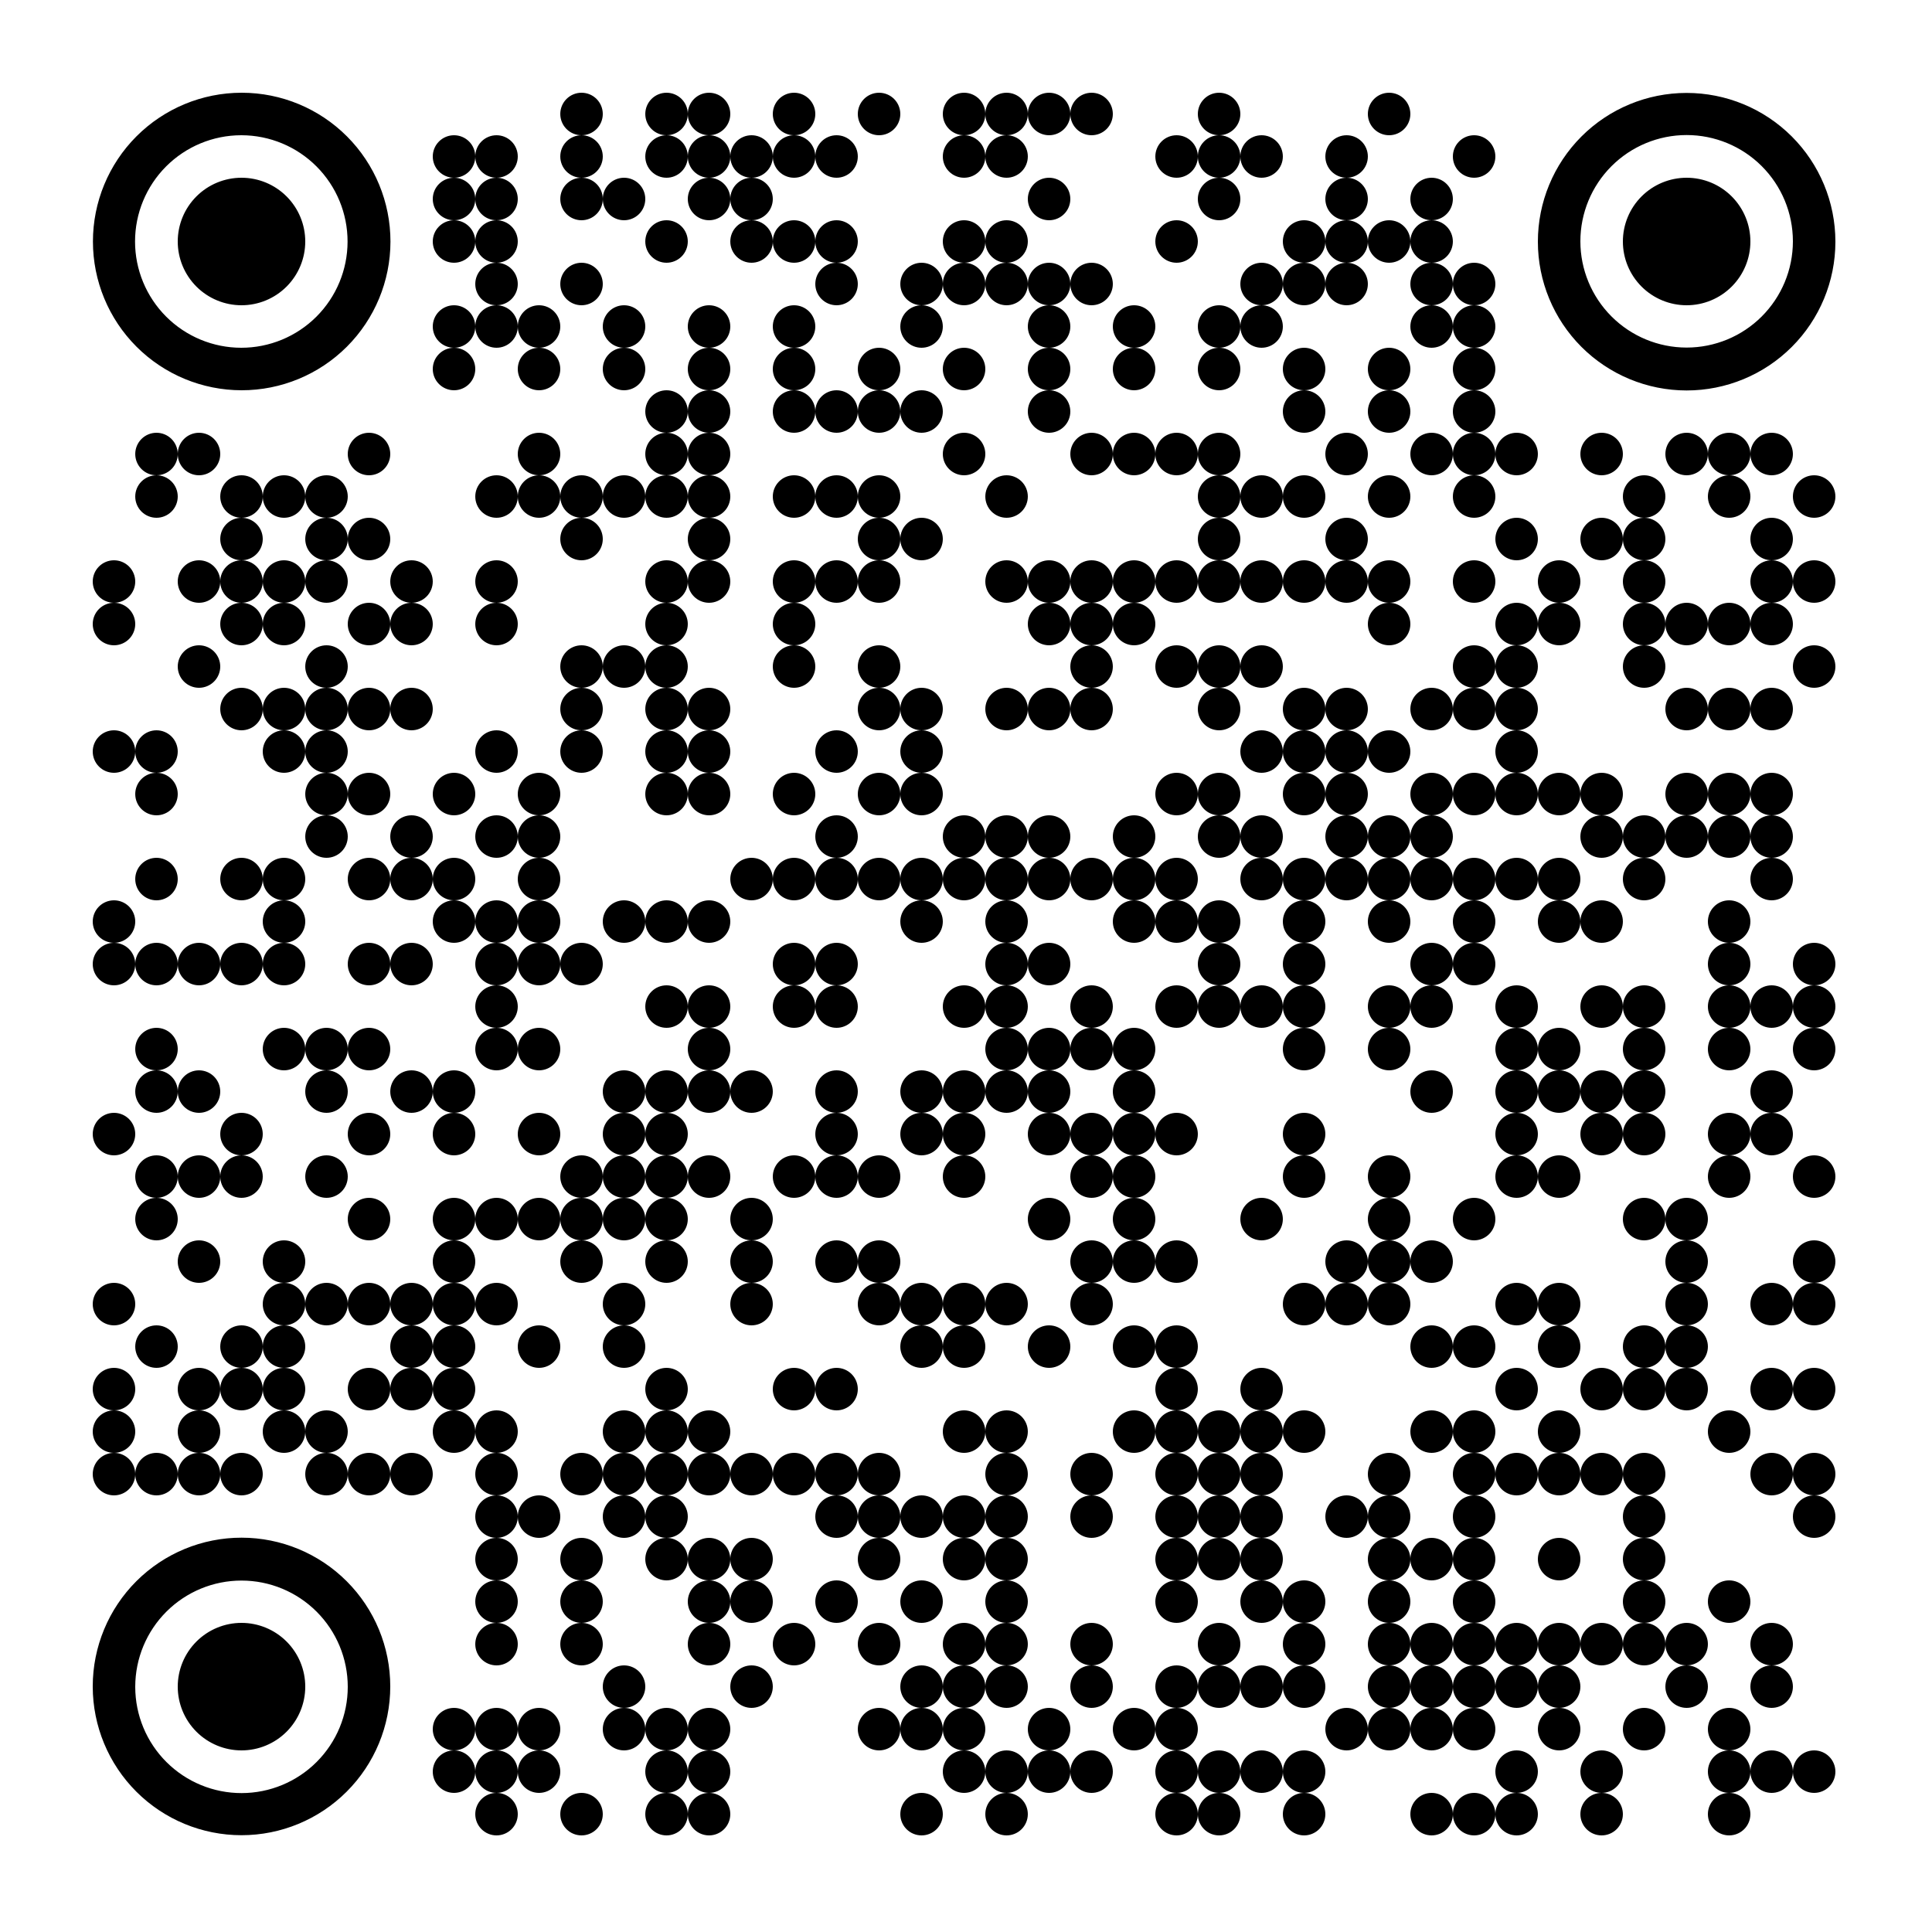 <svg id="apple-qr-code" xmlns="http://www.w3.org/2000/svg" xmlns:xlink="http://www.w3.org/1999/xlink" width="100" height="100" viewBox="0 0 100 100">
  <defs>
    <clipPath id="clip-path">
      <path id="Union_1" data-name="Union 1" d="M83.6,89.1a1.1,1.1,0,1,1,1.1,1.1A1.1,1.1,0,0,1,83.6,89.1Zm-6.6,0a1.1,1.1,0,1,1,1.1,1.1A1.1,1.1,0,0,1,77,89.1Zm-4.4,0a1.1,1.1,0,1,1,1.1,1.1A1.1,1.1,0,0,1,72.6,89.1Zm-2.2,0a1.1,1.1,0,1,1,1.1,1.1A1.1,1.1,0,0,1,70.4,89.1Zm-2.2,0a1.1,1.1,0,1,1,1.1,1.1A1.1,1.1,0,0,1,68.2,89.1Zm-6.6,0a1.1,1.1,0,1,1,1.1,1.1A1.1,1.1,0,0,1,61.6,89.1Zm-4.4,0a1.1,1.1,0,1,1,1.1,1.1A1.1,1.1,0,0,1,57.2,89.1Zm-2.2,0a1.1,1.1,0,1,1,1.1,1.1A1.1,1.1,0,0,1,55,89.1Zm-8.8,0a1.1,1.1,0,1,1,1.1,1.1A1.1,1.1,0,0,1,46.2,89.1Zm-4.4,0a1.1,1.1,0,1,1,1.1,1.1A1.1,1.1,0,0,1,41.8,89.1Zm-11,0a1.1,1.1,0,1,1,1.1,1.1A1.1,1.1,0,0,1,30.8,89.1Zm-2.2,0a1.1,1.1,0,1,1,1.1,1.1A1.1,1.1,0,0,1,28.6,89.1Zm-4.4,0a1.1,1.1,0,1,1,1.1,1.1A1.1,1.1,0,0,1,24.2,89.1Zm-4.4,0a1.1,1.1,0,1,1,1.1,1.1A1.1,1.1,0,0,1,19.8,89.1ZM0,82.5v-.02a7.7,7.7,0,1,1,7.7,7.71H7.7A7.7,7.7,0,0,1,0,82.5Zm2.2,0v.02a5.5,5.5,0,1,0,5.5-5.51h0A5.5,5.5,0,0,0,2.2,82.5ZM88,86.9A1.1,1.1,0,1,1,89.1,88,1.1,1.1,0,0,1,88,86.9Zm-2.2,0A1.1,1.1,0,1,1,86.9,88,1.1,1.1,0,0,1,85.8,86.9Zm-2.2,0A1.1,1.1,0,1,1,84.7,88,1.1,1.1,0,0,1,83.6,86.9Zm-6.6,0A1.1,1.1,0,1,1,78.1,88,1.1,1.1,0,0,1,77,86.9Zm-4.4,0A1.1,1.1,0,1,1,73.7,88,1.1,1.1,0,0,1,72.6,86.9Zm-11,0A1.1,1.1,0,1,1,62.7,88,1.1,1.1,0,0,1,61.6,86.9Zm-2.2,0A1.1,1.1,0,1,1,60.5,88,1.1,1.1,0,0,1,59.4,86.9Zm-2.2,0A1.1,1.1,0,1,1,58.3,88,1.1,1.1,0,0,1,57.2,86.9Zm-2.2,0A1.1,1.1,0,1,1,56.1,88,1.1,1.1,0,0,1,55,86.9Zm-4.4,0A1.1,1.1,0,1,1,51.7,88,1.1,1.1,0,0,1,50.6,86.9Zm-2.2,0A1.1,1.1,0,1,1,49.5,88,1.1,1.1,0,0,1,48.4,86.9Zm-2.2,0A1.1,1.1,0,1,1,47.3,88,1.1,1.1,0,0,1,46.2,86.9Zm-2.2,0A1.1,1.1,0,1,1,45.1,88,1.1,1.1,0,0,1,44,86.9Zm-13.2,0A1.1,1.1,0,1,1,31.9,88,1.1,1.1,0,0,1,30.8,86.9Zm-2.2,0A1.1,1.1,0,1,1,29.7,88,1.1,1.1,0,0,1,28.6,86.9Zm-6.6,0A1.1,1.1,0,1,1,23.1,88,1.1,1.1,0,0,1,22,86.9Zm-2.2,0A1.1,1.1,0,1,1,20.9,88,1.1,1.1,0,0,1,19.8,86.9Zm-2.2,0A1.1,1.1,0,1,1,18.7,88,1.1,1.1,0,0,1,17.6,86.9Zm66-2.2a1.1,1.1,0,1,1,1.1,1.1A1.1,1.1,0,0,1,83.6,84.7Zm-4.4,0a1.1,1.1,0,1,1,1.1,1.1A1.1,1.1,0,0,1,79.2,84.7Zm-4.4,0a1.1,1.1,0,1,1,1.1,1.1A1.1,1.1,0,0,1,74.8,84.7Zm-4.4,0a1.1,1.1,0,1,1,1.1,1.1A1.1,1.1,0,0,1,70.4,84.7Zm-2.2,0a1.1,1.1,0,1,1,1.1,1.1A1.1,1.1,0,0,1,68.2,84.7Zm-2.2,0a1.1,1.1,0,1,1,1.1,1.1A1.1,1.1,0,0,1,66,84.7Zm-2.2,0a1.1,1.1,0,1,1,1.1,1.1A1.1,1.1,0,0,1,63.8,84.7Zm-8.8,0a1.1,1.1,0,1,1,1.1,1.1A1.1,1.1,0,0,1,55,84.7Zm-2.2,0a1.1,1.1,0,1,1,1.1,1.1A1.1,1.1,0,0,1,52.8,84.7Zm-4.4,0a1.1,1.1,0,1,1,1.1,1.1A1.1,1.1,0,0,1,48.4,84.7Zm-4.4,0a1.1,1.1,0,1,1,1.1,1.1A1.1,1.1,0,0,1,44,84.7Zm-2.2,0a1.1,1.1,0,1,1,1.1,1.1A1.1,1.1,0,0,1,41.8,84.7Zm-2.2,0a1.1,1.1,0,1,1,1.1,1.1A1.1,1.1,0,0,1,39.6,84.7Zm-8.8,0a1.1,1.1,0,1,1,1.1,1.1A1.1,1.1,0,0,1,30.8,84.7Zm-2.2,0a1.1,1.1,0,1,1,1.1,1.1A1.1,1.1,0,0,1,28.6,84.7Zm-2.2,0a1.1,1.1,0,1,1,1.1,1.1A1.1,1.1,0,0,1,26.4,84.7Zm-4.4,0a1.1,1.1,0,1,1,1.1,1.1A1.1,1.1,0,0,1,22,84.7Zm-2.2,0a1.1,1.1,0,1,1,1.1,1.1A1.1,1.1,0,0,1,19.8,84.7Zm-2.2,0a1.1,1.1,0,1,1,1.1,1.1A1.1,1.1,0,0,1,17.6,84.7ZM4.4,82.5a3.3,3.3,0,1,1,3.3,3.3A3.3,3.3,0,0,1,4.4,82.5Zm81.4,0a1.1,1.1,0,1,1,1.1,1.1A1.1,1.1,0,0,1,85.8,82.5Zm-4.4,0a1.1,1.1,0,1,1,1.1,1.1A1.1,1.1,0,0,1,81.4,82.5Zm-6.6,0a1.1,1.1,0,1,1,1.1,1.1A1.1,1.1,0,0,1,74.8,82.5Zm-2.2,0a1.1,1.1,0,1,1,1.1,1.1A1.1,1.1,0,0,1,72.6,82.5Zm-2.2,0a1.1,1.1,0,1,1,1.1,1.1A1.1,1.1,0,0,1,70.4,82.5Zm-2.2,0a1.1,1.1,0,1,1,1.1,1.1A1.1,1.1,0,0,1,68.2,82.5Zm-2.2,0a1.1,1.1,0,1,1,1.1,1.1A1.1,1.1,0,0,1,66,82.5Zm-4.4,0a1.1,1.1,0,1,1,1.1,1.1A1.1,1.1,0,0,1,61.6,82.5Zm-2.2,0a1.1,1.1,0,1,1,1.1,1.1A1.1,1.1,0,0,1,59.4,82.5Zm-2.2,0a1.1,1.1,0,1,1,1.1,1.1A1.1,1.1,0,0,1,57.2,82.5Zm-2.2,0a1.1,1.1,0,1,1,1.1,1.1A1.1,1.1,0,0,1,55,82.5Zm-4.4,0a1.1,1.1,0,1,1,1.1,1.1A1.1,1.1,0,0,1,50.6,82.5Zm-4.4,0a1.1,1.1,0,1,1,1.1,1.1A1.1,1.1,0,0,1,46.2,82.5Zm-2.2,0a1.1,1.1,0,1,1,1.1,1.1A1.1,1.1,0,0,1,44,82.5Zm-2.2,0a1.1,1.1,0,1,1,1.1,1.1A1.1,1.1,0,0,1,41.8,82.5Zm-8.8,0a1.1,1.1,0,1,1,1.1,1.1A1.1,1.1,0,0,1,33,82.5Zm-6.6,0a1.1,1.1,0,1,1,1.1,1.1A1.1,1.1,0,0,1,26.4,82.5Zm59.4-2.2a1.1,1.1,0,1,1,1.1,1.1A1.1,1.1,0,0,1,85.8,80.3Zm-4.4,0a1.1,1.1,0,1,1,1.1,1.1A1.1,1.1,0,0,1,81.4,80.3Zm-2.2,0a1.1,1.1,0,1,1,1.1,1.1A1.1,1.1,0,0,1,79.2,80.3Zm-2.2,0a1.1,1.1,0,1,1,1.1,1.1A1.1,1.1,0,0,1,77,80.3Zm-2.2,0a1.1,1.1,0,1,1,1.1,1.1A1.1,1.1,0,0,1,74.8,80.3Zm-2.2,0a1.1,1.1,0,1,1,1.1,1.1A1.1,1.1,0,0,1,72.6,80.3Zm-2.2,0a1.1,1.1,0,1,1,1.1,1.1A1.1,1.1,0,0,1,70.4,80.3Zm-2.2,0a1.1,1.1,0,1,1,1.1,1.1A1.1,1.1,0,0,1,68.2,80.3Zm-2.2,0a1.1,1.1,0,1,1,1.1,1.1A1.1,1.1,0,0,1,66,80.3Zm-4.4,0a1.1,1.1,0,1,1,1.1,1.1A1.1,1.1,0,0,1,61.6,80.3Zm-4.4,0a1.1,1.1,0,1,1,1.1,1.1A1.1,1.1,0,0,1,57.2,80.3Zm-6.6,0a1.1,1.1,0,1,1,1.1,1.1A1.1,1.1,0,0,1,50.6,80.3Zm-4.4,0a1.1,1.1,0,1,1,1.1,1.1A1.1,1.1,0,0,1,46.2,80.3Zm-2.2,0a1.1,1.1,0,1,1,1.1,1.1A1.1,1.1,0,0,1,44,80.3Zm-4.4,0a1.1,1.1,0,1,1,1.1,1.1A1.1,1.1,0,0,1,39.6,80.3Zm-4.4,0a1.1,1.1,0,1,1,1.1,1.1A1.1,1.1,0,0,1,35.2,80.3Zm-4.4,0a1.1,1.1,0,1,1,1.1,1.1A1.1,1.1,0,0,1,30.8,80.3Zm-6.6,0a1.1,1.1,0,1,1,1.1,1.1A1.1,1.1,0,0,1,24.2,80.3Zm-4.4,0a1.1,1.1,0,1,1,1.1,1.1A1.1,1.1,0,0,1,19.8,80.3Zm63.8-2.2a1.1,1.1,0,1,1,1.1,1.1A1.1,1.1,0,0,1,83.6,78.1Zm-4.4,0a1.1,1.1,0,1,1,1.1,1.1A1.1,1.1,0,0,1,79.2,78.1Zm-8.8,0a1.1,1.1,0,1,1,1.1,1.1A1.1,1.1,0,0,1,70.4,78.1Zm-4.4,0a1.1,1.1,0,1,1,1.1,1.1A1.1,1.1,0,0,1,66,78.1Zm-4.4,0a1.1,1.1,0,1,1,1.1,1.1A1.1,1.1,0,0,1,61.6,78.1Zm-2.2,0a1.1,1.1,0,1,1,1.1,1.1A1.1,1.1,0,0,1,59.4,78.1Zm-4.4,0a1.1,1.1,0,1,1,1.1,1.1A1.1,1.1,0,0,1,55,78.1Zm-8.8,0a1.1,1.1,0,1,1,1.1,1.1A1.1,1.1,0,0,1,46.2,78.1Zm-4.4,0a1.1,1.1,0,1,1,1.1,1.1A1.1,1.1,0,0,1,41.8,78.1Zm-4.4,0a1.1,1.1,0,1,1,1.1,1.1A1.1,1.1,0,0,1,37.4,78.1Zm-4.4,0a1.1,1.1,0,1,1,1.1,1.1A1.1,1.1,0,0,1,33,78.1Zm-2.2,0a1.1,1.1,0,1,1,1.1,1.1A1.1,1.1,0,0,1,30.8,78.1Zm-6.6,0a1.1,1.1,0,1,1,1.1,1.1A1.1,1.1,0,0,1,24.2,78.1Zm-4.4,0a1.1,1.1,0,1,1,1.1,1.1A1.1,1.1,0,0,1,19.8,78.1Zm59.4-2.2A1.1,1.1,0,1,1,80.3,77,1.1,1.1,0,0,1,79.2,75.9Zm-4.4,0A1.1,1.1,0,1,1,75.9,77,1.1,1.1,0,0,1,74.8,75.9Zm-4.4,0A1.1,1.1,0,1,1,71.5,77,1.1,1.1,0,0,1,70.4,75.9Zm-2.2,0A1.1,1.1,0,1,1,69.3,77,1.1,1.1,0,0,1,68.2,75.9Zm-2.2,0A1.1,1.1,0,1,1,67.1,77,1.1,1.1,0,0,1,66,75.9Zm-6.6,0A1.1,1.1,0,1,1,60.5,77,1.1,1.1,0,0,1,59.4,75.9Zm-2.2,0A1.1,1.1,0,1,1,58.3,77,1.1,1.1,0,0,1,57.2,75.9Zm-2.2,0A1.1,1.1,0,1,1,56.1,77,1.1,1.1,0,0,1,55,75.9Zm-8.8,0A1.1,1.1,0,1,1,47.3,77,1.1,1.1,0,0,1,46.2,75.9Zm-2.2,0A1.1,1.1,0,1,1,45.1,77,1.1,1.1,0,0,1,44,75.9Zm-4.4,0A1.1,1.1,0,1,1,40.7,77,1.1,1.1,0,0,1,39.6,75.9Zm-6.6,0A1.1,1.1,0,1,1,34.1,77,1.1,1.1,0,0,1,33,75.9Zm-2.2,0A1.1,1.1,0,1,1,31.9,77,1.1,1.1,0,0,1,30.8,75.9Zm-2.2,0A1.1,1.1,0,1,1,29.7,77,1.1,1.1,0,0,1,28.6,75.9Zm-4.4,0A1.1,1.1,0,1,1,25.3,77,1.1,1.1,0,0,1,24.2,75.9Zm-4.4,0A1.1,1.1,0,1,1,20.9,77,1.1,1.1,0,0,1,19.8,75.9ZM88,73.7a1.1,1.1,0,1,1,1.1,1.1A1.1,1.1,0,0,1,88,73.7Zm-8.8,0a1.1,1.1,0,1,1,1.1,1.1A1.1,1.1,0,0,1,79.2,73.7Zm-8.8,0a1.1,1.1,0,1,1,1.1,1.1A1.1,1.1,0,0,1,70.4,73.7Zm-4.4,0a1.1,1.1,0,1,1,1.1,1.1A1.1,1.1,0,0,1,66,73.7Zm-2.2,0a1.1,1.1,0,1,1,1.1,1.1A1.1,1.1,0,0,1,63.8,73.7Zm-4.4,0a1.1,1.1,0,1,1,1.1,1.1A1.1,1.1,0,0,1,59.4,73.7Zm-2.2,0a1.1,1.1,0,1,1,1.1,1.1A1.1,1.1,0,0,1,57.2,73.7Zm-2.2,0a1.1,1.1,0,1,1,1.1,1.1A1.1,1.1,0,0,1,55,73.7Zm-4.4,0a1.1,1.1,0,1,1,1.1,1.1A1.1,1.1,0,0,1,50.6,73.7Zm-4.4,0a1.1,1.1,0,1,1,1.1,1.1A1.1,1.1,0,0,1,46.2,73.7Zm-2.2,0a1.1,1.1,0,1,1,1.1,1.1A1.1,1.1,0,0,1,44,73.7Zm-2.2,0a1.1,1.1,0,1,1,1.1,1.1A1.1,1.1,0,0,1,41.8,73.7Zm-2.2,0a1.1,1.1,0,1,1,1.1,1.1A1.1,1.1,0,0,1,39.6,73.7Zm-2.2,0a1.1,1.1,0,1,1,1.1,1.1A1.1,1.1,0,0,1,37.4,73.7Zm-8.8,0a1.1,1.1,0,1,1,1.1,1.1A1.1,1.1,0,0,1,28.6,73.7Zm-2.2,0a1.1,1.1,0,1,1,1.1,1.1A1.1,1.1,0,0,1,26.4,73.7Zm-4.4,0a1.1,1.1,0,1,1,1.1,1.1A1.1,1.1,0,0,1,22,73.7Zm-2.2,0a1.1,1.1,0,1,1,1.1,1.1A1.1,1.1,0,0,1,19.8,73.7ZM88,71.5a1.1,1.1,0,1,1,1.1,1.1A1.1,1.1,0,0,1,88,71.5Zm-2.2,0a1.1,1.1,0,1,1,1.1,1.1A1.1,1.1,0,0,1,85.8,71.5Zm-6.6,0a1.1,1.1,0,1,1,1.1,1.1A1.1,1.1,0,0,1,79.2,71.5Zm-2.2,0a1.1,1.1,0,1,1,1.1,1.1A1.1,1.1,0,0,1,77,71.5Zm-2.2,0a1.1,1.1,0,1,1,1.1,1.1A1.1,1.1,0,0,1,74.8,71.5Zm-2.2,0a1.1,1.1,0,1,1,1.1,1.1A1.1,1.1,0,0,1,72.6,71.5Zm-2.2,0a1.1,1.1,0,1,1,1.1,1.1A1.1,1.1,0,0,1,70.4,71.5Zm-4.4,0a1.1,1.1,0,1,1,1.1,1.1A1.1,1.1,0,0,1,66,71.5Zm-6.6,0a1.1,1.1,0,1,1,1.1,1.1A1.1,1.1,0,0,1,59.4,71.5Zm-2.2,0a1.1,1.1,0,1,1,1.1,1.1A1.1,1.1,0,0,1,57.2,71.5Zm-2.2,0a1.1,1.1,0,1,1,1.1,1.1A1.1,1.1,0,0,1,55,71.5Zm-4.4,0a1.1,1.1,0,1,1,1.1,1.1A1.1,1.1,0,0,1,50.6,71.5Zm-4.4,0a1.1,1.1,0,1,1,1.1,1.1A1.1,1.1,0,0,1,46.2,71.5Zm-6.6,0a1.1,1.1,0,1,1,1.1,1.1A1.1,1.1,0,0,1,39.6,71.5Zm-2.2,0a1.1,1.1,0,1,1,1.1,1.1A1.1,1.1,0,0,1,37.4,71.5Zm-2.2,0a1.1,1.1,0,1,1,1.1,1.1A1.1,1.1,0,0,1,35.2,71.5Zm-2.2,0a1.1,1.1,0,1,1,1.1,1.1A1.1,1.1,0,0,1,33,71.5Zm-2.2,0a1.1,1.1,0,1,1,1.1,1.1A1.1,1.1,0,0,1,30.8,71.5Zm-2.2,0a1.1,1.1,0,1,1,1.1,1.1A1.1,1.1,0,0,1,28.6,71.5Zm-2.2,0a1.1,1.1,0,1,1,1.1,1.1A1.1,1.1,0,0,1,26.4,71.5Zm-2.2,0a1.1,1.1,0,1,1,1.1,1.1A1.1,1.1,0,0,1,24.2,71.5Zm-4.4,0a1.1,1.1,0,1,1,1.1,1.1A1.1,1.1,0,0,1,19.8,71.5Zm-4.4,0a1.1,1.1,0,1,1,1.1,1.1A1.1,1.1,0,0,1,15.4,71.5Zm-2.2,0a1.1,1.1,0,1,1,1.1,1.1A1.1,1.1,0,0,1,13.2,71.5Zm-2.2,0a1.1,1.1,0,1,1,1.1,1.1A1.1,1.1,0,0,1,11,71.5Zm-4.4,0a1.1,1.1,0,1,1,1.1,1.1A1.1,1.1,0,0,1,6.6,71.5Zm-2.2,0a1.1,1.1,0,1,1,1.1,1.1A1.1,1.1,0,0,1,4.4,71.5Zm-2.2,0a1.1,1.1,0,1,1,1.1,1.1A1.1,1.1,0,0,1,2.2,71.5ZM0,71.5a1.1,1.1,0,1,1,1.1,1.1A1.1,1.1,0,0,1,0,71.5Zm83.6-2.2a1.1,1.1,0,1,1,1.1,1.1A1.1,1.1,0,0,1,83.6,69.3Zm-8.8,0a1.1,1.1,0,1,1,1.1,1.1A1.1,1.1,0,0,1,74.8,69.3Zm-4.4,0a1.1,1.1,0,1,1,1.1,1.1A1.1,1.1,0,0,1,70.4,69.3Zm-2.2,0a1.1,1.1,0,1,1,1.1,1.1A1.1,1.1,0,0,1,68.2,69.3Zm-6.6,0a1.1,1.1,0,1,1,1.1,1.1A1.1,1.1,0,0,1,61.6,69.3Zm-2.2,0a1.1,1.1,0,1,1,1.1,1.1A1.1,1.1,0,0,1,59.4,69.3Zm-2.2,0a1.1,1.1,0,1,1,1.1,1.1A1.1,1.1,0,0,1,57.2,69.3Zm-2.2,0a1.1,1.1,0,1,1,1.1,1.1A1.1,1.1,0,0,1,55,69.3Zm-2.2,0a1.1,1.1,0,1,1,1.1,1.1A1.1,1.1,0,0,1,52.8,69.3Zm-6.6,0a1.1,1.1,0,1,1,1.1,1.1A1.1,1.1,0,0,1,46.2,69.3Zm-2.2,0a1.1,1.1,0,1,1,1.1,1.1A1.1,1.1,0,0,1,44,69.3Zm-13.2,0a1.1,1.1,0,1,1,1.1,1.1A1.1,1.1,0,0,1,30.8,69.3Zm-2.2,0a1.1,1.1,0,1,1,1.1,1.1A1.1,1.1,0,0,1,28.6,69.3Zm-2.2,0a1.1,1.1,0,1,1,1.1,1.1A1.1,1.1,0,0,1,26.4,69.3Zm-6.6,0a1.1,1.1,0,1,1,1.1,1.1A1.1,1.1,0,0,1,19.8,69.3Zm-2.2,0a1.1,1.1,0,1,1,1.1,1.1A1.1,1.1,0,0,1,17.6,69.3Zm-6.6,0a1.1,1.1,0,1,1,1.1,1.1A1.1,1.1,0,0,1,11,69.3Zm-2.2,0a1.1,1.1,0,1,1,1.1,1.1A1.1,1.1,0,0,1,8.8,69.3Zm-4.4,0a1.1,1.1,0,1,1,1.1,1.1A1.1,1.1,0,0,1,4.4,69.3ZM0,69.3a1.1,1.1,0,1,1,1.1,1.1A1.1,1.1,0,0,1,0,69.3Zm88-2.2a1.1,1.1,0,1,1,1.1,1.1A1.1,1.1,0,0,1,88,67.1Zm-2.2,0a1.1,1.1,0,1,1,1.1,1.1A1.1,1.1,0,0,1,85.8,67.1Zm-4.4,0a1.1,1.1,0,1,1,1.1,1.1A1.1,1.1,0,0,1,81.4,67.1Zm-2.2,0a1.1,1.1,0,1,1,1.1,1.1A1.1,1.1,0,0,1,79.2,67.1Zm-2.2,0a1.1,1.1,0,1,1,1.1,1.1A1.1,1.1,0,0,1,77,67.1Zm-4.4,0a1.1,1.1,0,1,1,1.1,1.1A1.1,1.1,0,0,1,72.6,67.1Zm-13.2,0a1.1,1.1,0,1,1,1.1,1.1A1.1,1.1,0,0,1,59.4,67.1Zm-4.4,0a1.1,1.1,0,1,1,1.1,1.1A1.1,1.1,0,0,1,55,67.1Zm-17.6,0a1.1,1.1,0,1,1,1.1,1.1A1.1,1.1,0,0,1,37.4,67.1Zm-2.2,0a1.1,1.1,0,1,1,1.1,1.1A1.1,1.1,0,0,1,35.2,67.1Zm-6.6,0a1.1,1.1,0,1,1,1.1,1.1A1.1,1.1,0,0,1,28.6,67.1Zm-11,0a1.1,1.1,0,1,1,1.1,1.1A1.1,1.1,0,0,1,17.6,67.1Zm-2.2,0a1.1,1.1,0,1,1,1.1,1.1A1.1,1.1,0,0,1,15.4,67.1Zm-2.2,0a1.1,1.1,0,1,1,1.1,1.1A1.1,1.1,0,0,1,13.2,67.1Zm-4.4,0a1.1,1.1,0,1,1,1.1,1.1A1.1,1.1,0,0,1,8.8,67.1Zm-2.2,0a1.1,1.1,0,1,1,1.1,1.1A1.1,1.1,0,0,1,6.6,67.1Zm-2.2,0a1.1,1.1,0,1,1,1.1,1.1A1.1,1.1,0,0,1,4.4,67.1ZM0,67.1a1.1,1.1,0,1,1,1.1,1.1A1.1,1.1,0,0,1,0,67.1Zm81.4-2.2A1.1,1.1,0,1,1,82.5,66,1.1,1.1,0,0,1,81.4,64.9Zm-2.2,0A1.1,1.1,0,1,1,80.3,66,1.1,1.1,0,0,1,79.2,64.9Zm-4.4,0A1.1,1.1,0,1,1,75.9,66,1.1,1.1,0,0,1,74.8,64.9Zm-4.4,0A1.1,1.1,0,1,1,71.5,66,1.1,1.1,0,0,1,70.4,64.9Zm-2.2,0A1.1,1.1,0,1,1,69.3,66,1.1,1.1,0,0,1,68.2,64.9ZM55,64.9A1.1,1.1,0,1,1,56.1,66,1.1,1.1,0,0,1,55,64.9Zm-2.2,0A1.1,1.1,0,1,1,53.9,66,1.1,1.1,0,0,1,52.8,64.9Zm-4.4,0A1.1,1.1,0,1,1,49.5,66,1.1,1.1,0,0,1,48.4,64.9Zm-4.4,0A1.1,1.1,0,1,1,45.1,66,1.1,1.1,0,0,1,44,64.9Zm-2.2,0A1.1,1.1,0,1,1,42.9,66,1.1,1.1,0,0,1,41.8,64.9Zm-15.4,0A1.1,1.1,0,1,1,27.5,66,1.1,1.1,0,0,1,26.4,64.9Zm-4.4,0A1.1,1.1,0,1,1,23.1,66,1.1,1.1,0,0,1,22,64.9Zm-4.4,0A1.1,1.1,0,1,1,18.7,66,1.1,1.1,0,0,1,17.6,64.9Zm-2.2,0A1.1,1.1,0,1,1,16.5,66,1.1,1.1,0,0,1,15.4,64.9Zm-6.6,0A1.1,1.1,0,1,1,9.9,66,1.1,1.1,0,0,1,8.8,64.9Zm-2.2,0A1.1,1.1,0,1,1,7.7,66,1.1,1.1,0,0,1,6.6,64.9Zm-4.4,0A1.1,1.1,0,1,1,3.3,66,1.1,1.1,0,0,1,2.2,64.9ZM88,62.7a1.1,1.1,0,1,1,1.1,1.1A1.1,1.1,0,0,1,88,62.7Zm-2.2,0a1.1,1.1,0,1,1,1.1,1.1A1.1,1.1,0,0,1,85.8,62.7Zm-4.4,0a1.1,1.1,0,1,1,1.1,1.1A1.1,1.1,0,0,1,81.4,62.7Zm-6.6,0a1.1,1.1,0,1,1,1.1,1.1A1.1,1.1,0,0,1,74.8,62.7Zm-2.2,0a1.1,1.1,0,1,1,1.1,1.1A1.1,1.1,0,0,1,72.6,62.7Zm-6.6,0a1.1,1.1,0,1,1,1.1,1.1A1.1,1.1,0,0,1,66,62.7Zm-2.2,0a1.1,1.1,0,1,1,1.1,1.1A1.1,1.1,0,0,1,63.8,62.7Zm-2.2,0a1.1,1.1,0,1,1,1.1,1.1A1.1,1.1,0,0,1,61.6,62.7Zm-11,0a1.1,1.1,0,1,1,1.1,1.1A1.1,1.1,0,0,1,50.6,62.7Zm-4.4,0a1.1,1.1,0,1,1,1.1,1.1A1.1,1.1,0,0,1,46.2,62.7Zm-2.2,0a1.1,1.1,0,1,1,1.1,1.1A1.1,1.1,0,0,1,44,62.7Zm-2.2,0a1.1,1.1,0,1,1,1.1,1.1A1.1,1.1,0,0,1,41.8,62.7Zm-2.2,0a1.1,1.1,0,1,1,1.1,1.1A1.1,1.1,0,0,1,39.6,62.7Zm-6.6,0a1.1,1.1,0,1,1,1.1,1.1A1.1,1.1,0,0,1,33,62.7Zm-6.6,0a1.1,1.1,0,1,1,1.1,1.1A1.1,1.1,0,0,1,26.4,62.7Zm-6.6,0a1.1,1.1,0,1,1,1.1,1.1A1.1,1.1,0,0,1,19.8,62.7Zm-2.2,0a1.1,1.1,0,1,1,1.1,1.1A1.1,1.1,0,0,1,17.6,62.7Zm-2.2,0a1.1,1.1,0,1,1,1.1,1.1A1.1,1.1,0,0,1,15.4,62.7Zm-2.2,0a1.1,1.1,0,1,1,1.1,1.1A1.1,1.1,0,0,1,13.2,62.7Zm-2.2,0a1.1,1.1,0,1,1,1.1,1.1A1.1,1.1,0,0,1,11,62.7Zm-2.2,0a1.1,1.1,0,1,1,1.1,1.1A1.1,1.1,0,0,1,8.8,62.7ZM0,62.7a1.1,1.1,0,1,1,1.1,1.1A1.1,1.1,0,0,1,0,62.7Zm88-2.2a1.1,1.1,0,1,1,1.1,1.1A1.1,1.1,0,0,1,88,60.5Zm-6.6,0a1.1,1.1,0,1,1,1.1,1.1A1.1,1.1,0,0,1,81.4,60.5Zm-13.2,0a1.1,1.1,0,1,1,1.1,1.1A1.1,1.1,0,0,1,68.2,60.5Zm-2.2,0a1.1,1.1,0,1,1,1.1,1.1A1.1,1.1,0,0,1,66,60.5Zm-2.2,0a1.1,1.1,0,1,1,1.1,1.1A1.1,1.1,0,0,1,63.8,60.5Zm-8.8,0a1.1,1.1,0,1,1,1.1,1.1A1.1,1.1,0,0,1,55,60.5Zm-2.2,0a1.1,1.1,0,1,1,1.1,1.1A1.1,1.1,0,0,1,52.8,60.5Zm-2.2,0a1.1,1.1,0,1,1,1.1,1.1A1.1,1.1,0,0,1,50.6,60.5Zm-11,0a1.1,1.1,0,1,1,1.1,1.1A1.1,1.1,0,0,1,39.6,60.5Zm-2.2,0a1.1,1.1,0,1,1,1.1,1.1A1.1,1.1,0,0,1,37.4,60.5Zm-4.4,0a1.1,1.1,0,1,1,1.1,1.1A1.1,1.1,0,0,1,33,60.5Zm-4.4,0a1.1,1.1,0,1,1,1.1,1.1A1.1,1.1,0,0,1,28.6,60.5Zm-4.4,0a1.1,1.1,0,1,1,1.1,1.1A1.1,1.1,0,0,1,24.2,60.5Zm-6.6,0a1.1,1.1,0,1,1,1.1,1.1A1.1,1.1,0,0,1,17.6,60.5Zm-8.8,0a1.1,1.1,0,1,1,1.1,1.1A1.1,1.1,0,0,1,8.8,60.5Zm-4.4,0a1.1,1.1,0,1,1,1.1,1.1A1.1,1.1,0,0,1,4.4,60.5Zm77-2.2a1.1,1.1,0,1,1,1.1,1.1A1.1,1.1,0,0,1,81.4,58.3Zm-2.2,0a1.1,1.1,0,1,1,1.1,1.1A1.1,1.1,0,0,1,79.2,58.3Zm-8.8,0a1.1,1.1,0,1,1,1.1,1.1A1.1,1.1,0,0,1,70.4,58.3Zm-4.4,0a1.1,1.1,0,1,1,1.1,1.1A1.1,1.1,0,0,1,66,58.3Zm-6.6,0a1.1,1.1,0,1,1,1.1,1.1A1.1,1.1,0,0,1,59.4,58.3Zm-6.6,0a1.1,1.1,0,1,1,1.1,1.1A1.1,1.1,0,0,1,52.8,58.3Zm-4.4,0a1.1,1.1,0,1,1,1.1,1.1A1.1,1.1,0,0,1,48.4,58.3ZM33,58.3a1.1,1.1,0,1,1,1.1,1.1A1.1,1.1,0,0,1,33,58.3Zm-4.4,0a1.1,1.1,0,1,1,1.1,1.1A1.1,1.1,0,0,1,28.6,58.3Zm-2.2,0a1.1,1.1,0,1,1,1.1,1.1A1.1,1.1,0,0,1,26.4,58.3Zm-2.2,0a1.1,1.1,0,1,1,1.1,1.1A1.1,1.1,0,0,1,24.2,58.3Zm-2.2,0a1.1,1.1,0,1,1,1.1,1.1A1.1,1.1,0,0,1,22,58.3Zm-2.2,0a1.1,1.1,0,1,1,1.1,1.1A1.1,1.1,0,0,1,19.8,58.3Zm-2.2,0a1.1,1.1,0,1,1,1.1,1.1A1.1,1.1,0,0,1,17.6,58.3Zm-4.4,0a1.1,1.1,0,1,1,1.1,1.1A1.1,1.1,0,0,1,13.2,58.3Zm-11,0a1.1,1.1,0,1,1,1.1,1.1A1.1,1.1,0,0,1,2.2,58.3ZM88,56.1a1.1,1.1,0,1,1,1.1,1.1A1.1,1.1,0,0,1,88,56.1Zm-4.4,0a1.1,1.1,0,1,1,1.1,1.1A1.1,1.1,0,0,1,83.6,56.1Zm-8.8,0a1.1,1.1,0,1,1,1.1,1.1A1.1,1.1,0,0,1,74.8,56.1Zm-2.2,0a1.1,1.1,0,1,1,1.1,1.1A1.1,1.1,0,0,1,72.6,56.1Zm-6.6,0a1.1,1.1,0,1,1,1.1,1.1A1.1,1.1,0,0,1,66,56.1Zm-4.4,0a1.1,1.1,0,1,1,1.1,1.1A1.1,1.1,0,0,1,61.6,56.1Zm-8.8,0a1.1,1.1,0,1,1,1.1,1.1A1.1,1.1,0,0,1,52.8,56.1Zm-2.2,0a1.1,1.1,0,1,1,1.1,1.1A1.1,1.1,0,0,1,50.6,56.1Zm-6.6,0a1.1,1.1,0,1,1,1.1,1.1A1.1,1.1,0,0,1,44,56.1Zm-4.4,0a1.1,1.1,0,1,1,1.1,1.1A1.1,1.1,0,0,1,39.6,56.1Zm-2.2,0a1.1,1.1,0,1,1,1.1,1.1A1.1,1.1,0,0,1,37.4,56.1Zm-2.2,0a1.1,1.1,0,1,1,1.1,1.1A1.1,1.1,0,0,1,35.2,56.1Zm-4.4,0a1.1,1.1,0,1,1,1.1,1.1A1.1,1.1,0,0,1,30.8,56.1Zm-2.2,0a1.1,1.1,0,1,1,1.1,1.1A1.1,1.1,0,0,1,28.6,56.1Zm-2.2,0a1.1,1.1,0,1,1,1.1,1.1A1.1,1.1,0,0,1,26.4,56.1Zm-2.2,0a1.1,1.1,0,1,1,1.1,1.1A1.1,1.1,0,0,1,24.2,56.1ZM11,56.1a1.1,1.1,0,1,1,1.1,1.1A1.1,1.1,0,0,1,11,56.1Zm-4.4,0a1.1,1.1,0,1,1,1.1,1.1A1.1,1.1,0,0,1,6.6,56.1Zm-2.2,0a1.1,1.1,0,1,1,1.1,1.1A1.1,1.1,0,0,1,4.4,56.1Zm-2.2,0a1.1,1.1,0,1,1,1.1,1.1A1.1,1.1,0,0,1,2.2,56.1Zm83.6-2.2A1.1,1.1,0,1,1,86.9,55,1.1,1.1,0,0,1,85.8,53.9Zm-2.2,0A1.1,1.1,0,1,1,84.7,55,1.1,1.1,0,0,1,83.6,53.9Zm-4.4,0A1.1,1.1,0,1,1,80.3,55,1.1,1.1,0,0,1,79.2,53.9Zm-2.2,0A1.1,1.1,0,1,1,78.1,55,1.1,1.1,0,0,1,77,53.9Zm-4.4,0A1.1,1.1,0,1,1,73.7,55,1.1,1.1,0,0,1,72.6,53.9Zm-11,0A1.1,1.1,0,1,1,62.7,55,1.1,1.1,0,0,1,61.6,53.9Zm-6.6,0A1.1,1.1,0,1,1,56.1,55,1.1,1.1,0,0,1,55,53.9Zm-2.2,0A1.1,1.1,0,1,1,53.9,55,1.1,1.1,0,0,1,52.8,53.9Zm-2.2,0A1.1,1.1,0,1,1,51.7,55,1.1,1.1,0,0,1,50.6,53.9Zm-2.2,0A1.1,1.1,0,1,1,49.5,55,1.1,1.1,0,0,1,48.4,53.9Zm-4.4,0A1.1,1.1,0,1,1,45.1,55,1.1,1.1,0,0,1,44,53.9Zm-2.2,0A1.1,1.1,0,1,1,42.9,55,1.1,1.1,0,0,1,41.8,53.9Zm-4.4,0A1.1,1.1,0,1,1,38.5,55,1.1,1.1,0,0,1,37.4,53.9Zm-8.8,0A1.1,1.1,0,1,1,29.7,55,1.1,1.1,0,0,1,28.6,53.9Zm-2.2,0A1.1,1.1,0,1,1,27.5,55,1.1,1.1,0,0,1,26.4,53.9Zm-4.4,0A1.1,1.1,0,1,1,23.1,55,1.1,1.1,0,0,1,22,53.9Zm-4.4,0A1.1,1.1,0,1,1,18.7,55,1.1,1.1,0,0,1,17.6,53.9Zm-4.4,0A1.1,1.1,0,1,1,14.3,55,1.1,1.1,0,0,1,13.2,53.9Zm-6.6,0A1.1,1.1,0,1,1,7.7,55,1.1,1.1,0,0,1,6.6,53.9ZM0,53.9A1.1,1.1,0,1,1,1.1,55,1.1,1.1,0,0,1,0,53.9Zm85.8-2.2a1.1,1.1,0,1,1,1.1,1.1A1.1,1.1,0,0,1,85.8,51.7Zm-6.6,0a1.1,1.1,0,1,1,1.1,1.1A1.1,1.1,0,0,1,79.2,51.7Zm-2.2,0a1.1,1.1,0,1,1,1.1,1.1A1.1,1.1,0,0,1,77,51.7Zm-2.2,0a1.1,1.1,0,1,1,1.1,1.1A1.1,1.1,0,0,1,74.8,51.7Zm-2.2,0a1.1,1.1,0,1,1,1.1,1.1A1.1,1.1,0,0,1,72.6,51.7Zm-4.4,0a1.1,1.1,0,1,1,1.1,1.1A1.1,1.1,0,0,1,68.2,51.7Zm-15.4,0a1.1,1.1,0,1,1,1.1,1.1A1.1,1.1,0,0,1,52.8,51.7Zm-4.4,0a1.1,1.1,0,1,1,1.1,1.1A1.1,1.1,0,0,1,48.4,51.7Zm-2.2,0a1.1,1.1,0,1,1,1.1,1.1A1.1,1.1,0,0,1,46.2,51.7Zm-2.2,0a1.1,1.1,0,1,1,1.1,1.1A1.1,1.1,0,0,1,44,51.7Zm-2.2,0a1.1,1.1,0,1,1,1.1,1.1A1.1,1.1,0,0,1,41.8,51.7Zm-4.4,0a1.1,1.1,0,1,1,1.1,1.1A1.1,1.1,0,0,1,37.4,51.7Zm-4.4,0a1.1,1.1,0,1,1,1.1,1.1A1.1,1.1,0,0,1,33,51.7Zm-2.2,0a1.1,1.1,0,1,1,1.1,1.1A1.1,1.1,0,0,1,30.8,51.7Zm-2.2,0a1.1,1.1,0,1,1,1.1,1.1A1.1,1.1,0,0,1,28.6,51.7Zm-2.2,0a1.1,1.1,0,1,1,1.1,1.1A1.1,1.1,0,0,1,26.4,51.7Zm-8.8,0a1.1,1.1,0,1,1,1.1,1.1A1.1,1.1,0,0,1,17.6,51.7Zm-2.2,0a1.1,1.1,0,1,1,1.1,1.1A1.1,1.1,0,0,1,15.4,51.7Zm-4.4,0a1.1,1.1,0,1,1,1.1,1.1A1.1,1.1,0,0,1,11,51.7Zm-6.6,0a1.1,1.1,0,1,1,1.1,1.1A1.1,1.1,0,0,1,4.4,51.7Zm-2.2,0a1.1,1.1,0,1,1,1.1,1.1A1.1,1.1,0,0,1,2.2,51.7ZM88,49.5a1.1,1.1,0,1,1,1.1,1.1A1.1,1.1,0,0,1,88,49.5Zm-4.4,0a1.1,1.1,0,1,1,1.1,1.1A1.1,1.1,0,0,1,83.6,49.5Zm-4.4,0a1.1,1.1,0,1,1,1.1,1.1A1.1,1.1,0,0,1,79.2,49.5Zm-4.4,0a1.1,1.1,0,1,1,1.1,1.1A1.1,1.1,0,0,1,74.8,49.5Zm-2.2,0a1.1,1.1,0,1,1,1.1,1.1A1.1,1.1,0,0,1,72.6,49.5Zm-6.6,0a1.1,1.1,0,1,1,1.1,1.1A1.1,1.1,0,0,1,66,49.5Zm-4.4,0a1.1,1.1,0,1,1,1.1,1.1A1.1,1.1,0,0,1,61.6,49.5Zm-8.8,0a1.1,1.1,0,1,1,1.1,1.1A1.1,1.1,0,0,1,52.8,49.5Zm-2.2,0a1.1,1.1,0,1,1,1.1,1.1A1.1,1.1,0,0,1,50.6,49.5Zm-2.2,0a1.1,1.1,0,1,1,1.1,1.1A1.1,1.1,0,0,1,48.4,49.5Zm-2.2,0a1.1,1.1,0,1,1,1.1,1.1A1.1,1.1,0,0,1,46.2,49.5Zm-15.4,0a1.1,1.1,0,1,1,1.1,1.1A1.1,1.1,0,0,1,30.8,49.5Zm-8.8,0a1.1,1.1,0,1,1,1.1,1.1A1.1,1.1,0,0,1,22,49.5Zm-2.2,0a1.1,1.1,0,1,1,1.1,1.1A1.1,1.1,0,0,1,19.8,49.5Zm-6.6,0a1.1,1.1,0,1,1,1.1,1.1A1.1,1.1,0,0,1,13.2,49.5Zm-2.2,0a1.1,1.1,0,1,1,1.1,1.1A1.1,1.1,0,0,1,11,49.5Zm-2.2,0a1.1,1.1,0,1,1,1.1,1.1A1.1,1.1,0,0,1,8.8,49.5Zm-6.6,0a1.1,1.1,0,1,1,1.1,1.1A1.1,1.1,0,0,1,2.2,49.5ZM88,47.3a1.1,1.1,0,1,1,1.1,1.1A1.1,1.1,0,0,1,88,47.3Zm-2.2,0a1.1,1.1,0,1,1,1.1,1.1A1.1,1.1,0,0,1,85.8,47.3Zm-2.2,0a1.1,1.1,0,1,1,1.1,1.1A1.1,1.1,0,0,1,83.6,47.3Zm-4.4,0a1.1,1.1,0,1,1,1.1,1.1A1.1,1.1,0,0,1,79.2,47.3Zm-2.2,0a1.1,1.1,0,1,1,1.1,1.1A1.1,1.1,0,0,1,77,47.3Zm-4.4,0a1.1,1.1,0,1,1,1.1,1.1A1.1,1.1,0,0,1,72.6,47.3Zm-4.4,0a1.1,1.1,0,1,1,1.1,1.1A1.1,1.1,0,0,1,68.2,47.3Zm-2.2,0a1.1,1.1,0,1,1,1.1,1.1A1.1,1.1,0,0,1,66,47.3Zm-4.4,0a1.1,1.1,0,1,1,1.1,1.1A1.1,1.1,0,0,1,61.6,47.3Zm-2.2,0a1.1,1.1,0,1,1,1.1,1.1A1.1,1.1,0,0,1,59.4,47.3Zm-2.2,0a1.1,1.1,0,1,1,1.1,1.1A1.1,1.1,0,0,1,57.2,47.3Zm-2.2,0a1.1,1.1,0,1,1,1.1,1.1A1.1,1.1,0,0,1,55,47.3Zm-4.4,0a1.1,1.1,0,1,1,1.1,1.1A1.1,1.1,0,0,1,50.6,47.3Zm-4.4,0a1.1,1.1,0,1,1,1.1,1.1A1.1,1.1,0,0,1,46.2,47.3Zm-2.2,0a1.1,1.1,0,1,1,1.1,1.1A1.1,1.1,0,0,1,44,47.3Zm-6.6,0a1.1,1.1,0,1,1,1.1,1.1A1.1,1.1,0,0,1,37.4,47.3Zm-2.2,0a1.1,1.1,0,1,1,1.1,1.1A1.1,1.1,0,0,1,35.2,47.3Zm-4.4,0a1.1,1.1,0,1,1,1.1,1.1A1.1,1.1,0,0,1,30.8,47.3Zm-2.2,0a1.1,1.1,0,1,1,1.1,1.1A1.1,1.1,0,0,1,28.6,47.3Zm-8.8,0a1.1,1.1,0,1,1,1.1,1.1A1.1,1.1,0,0,1,19.8,47.3ZM88,45.1a1.1,1.1,0,1,1,1.1,1.1A1.1,1.1,0,0,1,88,45.1Zm-4.4,0a1.1,1.1,0,1,1,1.1,1.1A1.1,1.1,0,0,1,83.6,45.1Zm-13.2,0a1.1,1.1,0,1,1,1.1,1.1A1.1,1.1,0,0,1,70.4,45.1Zm-2.2,0a1.1,1.1,0,1,1,1.1,1.1A1.1,1.1,0,0,1,68.2,45.1Zm-6.6,0a1.1,1.1,0,1,1,1.1,1.1A1.1,1.1,0,0,1,61.6,45.1Zm-4.4,0a1.1,1.1,0,1,1,1.1,1.1A1.1,1.1,0,0,1,57.2,45.1Zm-8.8,0a1.1,1.1,0,1,1,1.1,1.1A1.1,1.1,0,0,1,48.4,45.1Zm-2.2,0a1.1,1.1,0,1,1,1.1,1.1A1.1,1.1,0,0,1,46.2,45.1Zm-8.8,0a1.1,1.1,0,1,1,1.1,1.1A1.1,1.1,0,0,1,37.4,45.1Zm-2.2,0a1.1,1.1,0,1,1,1.1,1.1A1.1,1.1,0,0,1,35.2,45.1Zm-11,0a1.1,1.1,0,1,1,1.1,1.1A1.1,1.1,0,0,1,24.2,45.1Zm-2.2,0a1.1,1.1,0,1,1,1.1,1.1A1.1,1.1,0,0,1,22,45.1Zm-2.2,0a1.1,1.1,0,1,1,1.1,1.1A1.1,1.1,0,0,1,19.8,45.1Zm-4.4,0a1.1,1.1,0,1,1,1.1,1.1A1.1,1.1,0,0,1,15.4,45.1Zm-2.2,0a1.1,1.1,0,1,1,1.1,1.1A1.1,1.1,0,0,1,13.2,45.1Zm-4.4,0a1.1,1.1,0,1,1,1.1,1.1A1.1,1.1,0,0,1,8.8,45.1Zm-2.2,0a1.1,1.1,0,1,1,1.1,1.1A1.1,1.1,0,0,1,6.6,45.1Zm-2.2,0a1.1,1.1,0,1,1,1.1,1.1A1.1,1.1,0,0,1,4.4,45.1Zm-2.2,0a1.1,1.1,0,1,1,1.1,1.1A1.1,1.1,0,0,1,2.2,45.1ZM0,45.1a1.1,1.1,0,1,1,1.1,1.1A1.1,1.1,0,0,1,0,45.1Zm83.6-2.2A1.1,1.1,0,1,1,84.7,44,1.1,1.1,0,0,1,83.6,42.9Zm-6.6,0A1.1,1.1,0,1,1,78.1,44,1.1,1.1,0,0,1,77,42.9Zm-2.2,0A1.1,1.1,0,1,1,75.9,44,1.1,1.1,0,0,1,74.8,42.9Zm-4.4,0A1.1,1.1,0,1,1,71.5,44,1.1,1.1,0,0,1,70.4,42.9Zm-4.4,0A1.1,1.1,0,1,1,67.1,44,1.1,1.1,0,0,1,66,42.9Zm-4.4,0A1.1,1.1,0,1,1,62.7,44,1.1,1.1,0,0,1,61.6,42.9Zm-4.4,0A1.1,1.1,0,1,1,58.3,44,1.1,1.1,0,0,1,57.2,42.9Zm-2.2,0A1.1,1.1,0,1,1,56.1,44,1.1,1.1,0,0,1,55,42.9Zm-2.2,0A1.1,1.1,0,1,1,53.9,44,1.1,1.1,0,0,1,52.8,42.9Zm-6.6,0A1.1,1.1,0,1,1,47.3,44,1.1,1.1,0,0,1,46.2,42.9Zm-4.4,0A1.1,1.1,0,1,1,42.9,44,1.1,1.1,0,0,1,41.8,42.9Zm-11,0A1.1,1.1,0,1,1,31.9,44,1.1,1.1,0,0,1,30.8,42.9Zm-2.2,0A1.1,1.1,0,1,1,29.7,44,1.1,1.1,0,0,1,28.6,42.9Zm-2.2,0A1.1,1.1,0,1,1,27.5,44,1.1,1.1,0,0,1,26.4,42.9Zm-4.4,0A1.1,1.1,0,1,1,23.1,44,1.1,1.1,0,0,1,22,42.9Zm-2.2,0A1.1,1.1,0,1,1,20.9,44,1.1,1.1,0,0,1,19.8,42.9Zm-2.2,0A1.1,1.1,0,1,1,18.7,44,1.1,1.1,0,0,1,17.6,42.9Zm-8.8,0A1.1,1.1,0,1,1,9.9,44,1.1,1.1,0,0,1,8.8,42.9ZM0,42.9A1.1,1.1,0,1,1,1.1,44,1.1,1.1,0,0,1,0,42.9Zm85.8-2.2a1.1,1.1,0,1,1,1.1,1.1A1.1,1.1,0,0,1,85.8,40.7Zm-6.6,0a1.1,1.1,0,1,1,1.1,1.1A1.1,1.1,0,0,1,79.2,40.7Zm-4.4,0a1.1,1.1,0,1,1,1.1,1.1A1.1,1.1,0,0,1,74.8,40.7Zm-2.2,0a1.1,1.1,0,1,1,1.1,1.1A1.1,1.1,0,0,1,72.6,40.7Zm-2.2,0a1.1,1.1,0,1,1,1.1,1.1A1.1,1.1,0,0,1,70.4,40.7Zm-2.2,0a1.1,1.1,0,1,1,1.1,1.1A1.1,1.1,0,0,1,68.2,40.7Zm-2.2,0a1.1,1.1,0,1,1,1.1,1.1A1.1,1.1,0,0,1,66,40.7Zm-2.2,0a1.1,1.1,0,1,1,1.1,1.1A1.1,1.1,0,0,1,63.8,40.7Zm-2.2,0a1.1,1.1,0,1,1,1.1,1.1A1.1,1.1,0,0,1,61.6,40.7Zm-2.2,0a1.1,1.1,0,1,1,1.1,1.1A1.1,1.1,0,0,1,59.4,40.7Zm-4.4,0a1.1,1.1,0,1,1,1.1,1.1A1.1,1.1,0,0,1,55,40.7Zm-2.2,0a1.1,1.1,0,1,1,1.1,1.1A1.1,1.1,0,0,1,52.8,40.7Zm-2.2,0a1.1,1.1,0,1,1,1.1,1.1A1.1,1.1,0,0,1,50.6,40.7Zm-2.2,0a1.1,1.1,0,1,1,1.1,1.1A1.1,1.1,0,0,1,48.4,40.7Zm-2.2,0a1.1,1.1,0,1,1,1.1,1.1A1.1,1.1,0,0,1,46.2,40.7Zm-2.2,0a1.1,1.1,0,1,1,1.1,1.1A1.1,1.1,0,0,1,44,40.7Zm-2.2,0a1.1,1.1,0,1,1,1.1,1.1A1.1,1.1,0,0,1,41.8,40.7Zm-2.2,0a1.1,1.1,0,1,1,1.1,1.1A1.1,1.1,0,0,1,39.6,40.7Zm-2.2,0a1.1,1.1,0,1,1,1.1,1.1A1.1,1.1,0,0,1,37.4,40.7Zm-2.2,0a1.1,1.1,0,1,1,1.1,1.1A1.1,1.1,0,0,1,35.2,40.7Zm-2.2,0a1.1,1.1,0,1,1,1.1,1.1A1.1,1.1,0,0,1,33,40.7Zm-11,0a1.1,1.1,0,1,1,1.1,1.1A1.1,1.1,0,0,1,22,40.7Zm-4.4,0a1.1,1.1,0,1,1,1.1,1.1A1.1,1.1,0,0,1,17.6,40.7Zm-2.2,0a1.1,1.1,0,1,1,1.1,1.1A1.1,1.1,0,0,1,15.4,40.7Zm-2.2,0a1.1,1.1,0,1,1,1.1,1.1A1.1,1.1,0,0,1,13.2,40.7Zm-4.4,0a1.1,1.1,0,1,1,1.1,1.1A1.1,1.1,0,0,1,8.8,40.7Zm-2.2,0a1.1,1.1,0,1,1,1.1,1.1A1.1,1.1,0,0,1,6.6,40.7Zm-4.4,0a1.1,1.1,0,1,1,1.1,1.1A1.1,1.1,0,0,1,2.2,40.7Zm83.6-2.2a1.1,1.1,0,1,1,1.1,1.1A1.1,1.1,0,0,1,85.8,38.5Zm-2.2,0a1.1,1.1,0,1,1,1.1,1.1A1.1,1.1,0,0,1,83.6,38.5Zm-2.2,0a1.1,1.1,0,1,1,1.1,1.1A1.1,1.1,0,0,1,81.4,38.5Zm-2.2,0a1.1,1.1,0,1,1,1.1,1.1A1.1,1.1,0,0,1,79.2,38.5Zm-2.2,0a1.1,1.1,0,1,1,1.1,1.1A1.1,1.1,0,0,1,77,38.5Zm-8.8,0a1.1,1.1,0,1,1,1.1,1.1A1.1,1.1,0,0,1,68.2,38.5Zm-2.2,0a1.1,1.1,0,1,1,1.1,1.1A1.1,1.1,0,0,1,66,38.5Zm-2.2,0a1.1,1.1,0,1,1,1.1,1.1A1.1,1.1,0,0,1,63.8,38.5Zm-4.4,0a1.1,1.1,0,1,1,1.1,1.1A1.1,1.1,0,0,1,59.4,38.5Zm-2.2,0a1.1,1.1,0,1,1,1.1,1.1A1.1,1.1,0,0,1,57.2,38.5Zm-4.4,0a1.1,1.1,0,1,1,1.1,1.1A1.1,1.1,0,0,1,52.8,38.5Zm-4.4,0a1.1,1.1,0,1,1,1.1,1.1A1.1,1.1,0,0,1,48.4,38.5Zm-2.2,0a1.1,1.1,0,1,1,1.1,1.1A1.1,1.1,0,0,1,46.2,38.5Zm-2.2,0a1.1,1.1,0,1,1,1.1,1.1A1.1,1.1,0,0,1,44,38.5Zm-6.6,0a1.1,1.1,0,1,1,1.1,1.1A1.1,1.1,0,0,1,37.4,38.5ZM22,38.5a1.1,1.1,0,1,1,1.1,1.1A1.1,1.1,0,0,1,22,38.5Zm-2.2,0a1.1,1.1,0,1,1,1.1,1.1A1.1,1.1,0,0,1,19.8,38.5Zm-4.4,0a1.1,1.1,0,1,1,1.1,1.1A1.1,1.1,0,0,1,15.4,38.5Zm-4.4,0a1.1,1.1,0,1,1,1.1,1.1A1.1,1.1,0,0,1,11,38.5Zm74.8-2.2a1.1,1.1,0,1,1,1.1,1.1A1.1,1.1,0,0,1,85.8,36.3Zm-2.2,0a1.1,1.1,0,1,1,1.1,1.1A1.1,1.1,0,0,1,83.6,36.3Zm-2.2,0a1.1,1.1,0,1,1,1.1,1.1A1.1,1.1,0,0,1,81.4,36.3Zm-4.4,0a1.1,1.1,0,1,1,1.1,1.1A1.1,1.1,0,0,1,77,36.3Zm-2.2,0a1.1,1.1,0,1,1,1.1,1.1A1.1,1.1,0,0,1,74.8,36.3Zm-2.2,0a1.1,1.1,0,1,1,1.1,1.1A1.1,1.1,0,0,1,72.6,36.3Zm-2.2,0a1.1,1.1,0,1,1,1.1,1.1A1.1,1.1,0,0,1,70.4,36.3Zm-2.2,0a1.1,1.1,0,1,1,1.1,1.1A1.1,1.1,0,0,1,68.2,36.3Zm-4.4,0a1.1,1.1,0,1,1,1.1,1.1A1.1,1.1,0,0,1,63.8,36.3Zm-2.2,0a1.1,1.1,0,1,1,1.1,1.1A1.1,1.1,0,0,1,61.6,36.3Zm-4.4,0a1.1,1.1,0,1,1,1.1,1.1A1.1,1.1,0,0,1,57.2,36.3Zm-2.2,0a1.1,1.1,0,1,1,1.1,1.1A1.1,1.1,0,0,1,55,36.3Zm-13.2,0a1.1,1.1,0,1,1,1.1,1.1A1.1,1.1,0,0,1,41.8,36.3Zm-2.2,0a1.1,1.1,0,1,1,1.1,1.1A1.1,1.1,0,0,1,39.6,36.3Zm-4.4,0a1.1,1.1,0,1,1,1.1,1.1A1.1,1.1,0,0,1,35.2,36.3Zm-4.4,0a1.1,1.1,0,1,1,1.1,1.1A1.1,1.1,0,0,1,30.8,36.3Zm-2.2,0a1.1,1.1,0,1,1,1.1,1.1A1.1,1.1,0,0,1,28.6,36.3Zm-6.6,0a1.1,1.1,0,1,1,1.1,1.1A1.1,1.1,0,0,1,22,36.3Zm-4.4,0a1.1,1.1,0,1,1,1.1,1.1A1.1,1.1,0,0,1,17.6,36.3Zm-4.4,0a1.1,1.1,0,1,1,1.1,1.1A1.1,1.1,0,0,1,13.2,36.3Zm-2.2,0a1.1,1.1,0,1,1,1.1,1.1A1.1,1.1,0,0,1,11,36.3Zm-8.8,0a1.1,1.1,0,1,1,1.1,1.1A1.1,1.1,0,0,1,2.2,36.3Zm70.4-2.2a1.1,1.1,0,1,1,1.1,1.1A1.1,1.1,0,0,1,72.6,34.1Zm-6.6,0a1.1,1.1,0,1,1,1.1,1.1A1.1,1.1,0,0,1,66,34.1Zm-2.2,0a1.1,1.1,0,1,1,1.1,1.1A1.1,1.1,0,0,1,63.8,34.1Zm-2.2,0a1.1,1.1,0,1,1,1.1,1.1A1.1,1.1,0,0,1,61.6,34.1Zm-2.2,0a1.1,1.1,0,1,1,1.1,1.1A1.1,1.1,0,0,1,59.4,34.1Zm-17.6,0a1.1,1.1,0,1,1,1.1,1.1A1.1,1.1,0,0,1,41.8,34.1Zm-4.4,0a1.1,1.1,0,1,1,1.1,1.1A1.1,1.1,0,0,1,37.4,34.1Zm-6.6,0a1.1,1.1,0,1,1,1.1,1.1A1.1,1.1,0,0,1,30.8,34.1Zm-2.2,0a1.1,1.1,0,1,1,1.1,1.1A1.1,1.1,0,0,1,28.6,34.1Zm-4.4,0a1.1,1.1,0,1,1,1.1,1.1A1.1,1.1,0,0,1,24.2,34.1Zm-4.4,0a1.1,1.1,0,1,1,1.1,1.1A1.1,1.1,0,0,1,19.8,34.1Zm-8.8,0a1.1,1.1,0,1,1,1.1,1.1A1.1,1.1,0,0,1,11,34.1Zm-2.2,0a1.1,1.1,0,1,1,1.1,1.1A1.1,1.1,0,0,1,8.8,34.1Zm-6.6,0a1.1,1.1,0,1,1,1.1,1.1A1.1,1.1,0,0,1,2.2,34.1ZM0,34.1a1.1,1.1,0,1,1,1.1,1.1A1.1,1.1,0,0,1,0,34.1Zm85.8-2.2A1.1,1.1,0,1,1,86.9,33,1.1,1.1,0,0,1,85.8,31.9Zm-2.2,0A1.1,1.1,0,1,1,84.7,33,1.1,1.1,0,0,1,83.6,31.9Zm-2.2,0A1.1,1.1,0,1,1,82.5,33,1.1,1.1,0,0,1,81.4,31.9Zm-8.8,0A1.1,1.1,0,1,1,73.7,33,1.1,1.1,0,0,1,72.6,31.9Zm-2.2,0A1.1,1.1,0,1,1,71.5,33,1.1,1.1,0,0,1,70.4,31.9Zm-2.2,0A1.1,1.1,0,1,1,69.3,33,1.1,1.1,0,0,1,68.2,31.9Zm-4.4,0A1.1,1.1,0,1,1,64.9,33,1.1,1.1,0,0,1,63.8,31.9Zm-2.2,0A1.1,1.1,0,1,1,62.7,33,1.1,1.1,0,0,1,61.6,31.9Zm-4.4,0A1.1,1.1,0,1,1,58.3,33,1.1,1.1,0,0,1,57.2,31.9Zm-6.6,0A1.1,1.1,0,1,1,51.7,33,1.1,1.1,0,0,1,50.6,31.9Zm-2.2,0A1.1,1.1,0,1,1,49.5,33,1.1,1.1,0,0,1,48.4,31.9Zm-2.2,0A1.1,1.1,0,1,1,47.3,33,1.1,1.1,0,0,1,46.2,31.9Zm-4.4,0A1.1,1.1,0,1,1,42.9,33,1.1,1.1,0,0,1,41.8,31.9Zm-2.2,0A1.1,1.1,0,1,1,40.7,33,1.1,1.1,0,0,1,39.6,31.9Zm-8.8,0A1.1,1.1,0,1,1,31.9,33,1.1,1.1,0,0,1,30.8,31.9Zm-2.2,0A1.1,1.1,0,1,1,29.7,33,1.1,1.1,0,0,1,28.6,31.9Zm-4.4,0A1.1,1.1,0,1,1,25.3,33,1.1,1.1,0,0,1,24.2,31.9Zm-8.8,0A1.1,1.1,0,1,1,16.5,33,1.1,1.1,0,0,1,15.4,31.9Zm-2.2,0A1.1,1.1,0,1,1,14.3,33,1.1,1.1,0,0,1,13.2,31.9Zm-2.2,0A1.1,1.1,0,1,1,12.1,33,1.1,1.1,0,0,1,11,31.9Zm-2.2,0A1.1,1.1,0,1,1,9.9,33,1.1,1.1,0,0,1,8.8,31.9Zm-2.2,0A1.1,1.1,0,1,1,7.7,33,1.1,1.1,0,0,1,6.6,31.9ZM88,29.7a1.1,1.1,0,1,1,1.1,1.1A1.1,1.1,0,0,1,88,29.7Zm-8.8,0a1.1,1.1,0,1,1,1.1,1.1A1.1,1.1,0,0,1,79.2,29.7Zm-6.6,0a1.1,1.1,0,1,1,1.1,1.1A1.1,1.1,0,0,1,72.6,29.7Zm-2.2,0a1.1,1.1,0,1,1,1.1,1.1A1.1,1.1,0,0,1,70.4,29.7Zm-11,0a1.1,1.1,0,1,1,1.1,1.1A1.1,1.1,0,0,1,59.4,29.7Zm-2.2,0a1.1,1.1,0,1,1,1.1,1.1A1.1,1.1,0,0,1,57.2,29.7Zm-2.2,0a1.1,1.1,0,1,1,1.1,1.1A1.1,1.1,0,0,1,55,29.7Zm-4.4,0a1.1,1.1,0,1,1,1.1,1.1A1.1,1.1,0,0,1,50.6,29.7Zm-11,0a1.1,1.1,0,1,1,1.1,1.1A1.1,1.1,0,0,1,39.6,29.7Zm-4.4,0a1.1,1.1,0,1,1,1.1,1.1A1.1,1.1,0,0,1,35.2,29.7Zm-6.6,0a1.1,1.1,0,1,1,1.1,1.1A1.1,1.1,0,0,1,28.6,29.7Zm-2.2,0a1.1,1.1,0,1,1,1.1,1.1A1.1,1.1,0,0,1,26.4,29.7Zm-2.2,0a1.1,1.1,0,1,1,1.1,1.1A1.1,1.1,0,0,1,24.2,29.7ZM11,29.7a1.1,1.1,0,1,1,1.1,1.1A1.1,1.1,0,0,1,11,29.7Zm-6.6,0a1.1,1.1,0,1,1,1.1,1.1A1.1,1.1,0,0,1,4.4,29.7Zm81.4-2.2a1.1,1.1,0,1,1,1.1,1.1A1.1,1.1,0,0,1,85.8,27.5Zm-2.2,0a1.1,1.1,0,1,1,1.1,1.1A1.1,1.1,0,0,1,83.6,27.5Zm-2.2,0a1.1,1.1,0,1,1,1.1,1.1A1.1,1.1,0,0,1,81.4,27.5Zm-2.2,0a1.1,1.1,0,1,1,1.1,1.1A1.1,1.1,0,0,1,79.2,27.5Zm-4.4,0a1.1,1.1,0,1,1,1.1,1.1A1.1,1.1,0,0,1,74.8,27.5Zm-2.2,0a1.1,1.1,0,1,1,1.1,1.1A1.1,1.1,0,0,1,72.6,27.5Zm-6.6,0a1.1,1.1,0,1,1,1.1,1.1A1.1,1.1,0,0,1,66,27.5Zm-13.2,0a1.1,1.1,0,1,1,1.1,1.1A1.1,1.1,0,0,1,52.8,27.5Zm-2.2,0a1.1,1.1,0,1,1,1.1,1.1A1.1,1.1,0,0,1,50.6,27.5Zm-2.2,0a1.1,1.1,0,1,1,1.1,1.1A1.1,1.1,0,0,1,48.4,27.5Zm-13.2,0a1.1,1.1,0,1,1,1.1,1.1A1.1,1.1,0,0,1,35.2,27.5Zm-6.6,0a1.1,1.1,0,1,1,1.1,1.1A1.1,1.1,0,0,1,28.6,27.5Zm-8.8,0a1.1,1.1,0,1,1,1.1,1.1A1.1,1.1,0,0,1,19.8,27.5Zm-4.4,0a1.1,1.1,0,1,1,1.1,1.1A1.1,1.1,0,0,1,15.4,27.5Zm-2.2,0a1.1,1.1,0,1,1,1.1,1.1A1.1,1.1,0,0,1,13.2,27.5Zm-4.4,0a1.1,1.1,0,1,1,1.1,1.1A1.1,1.1,0,0,1,8.8,27.5Zm-2.2,0a1.1,1.1,0,1,1,1.1,1.1A1.1,1.1,0,0,1,6.6,27.5ZM0,27.5a1.1,1.1,0,1,1,1.1,1.1A1.1,1.1,0,0,1,0,27.5Zm88-2.2a1.1,1.1,0,1,1,1.1,1.1A1.1,1.1,0,0,1,88,25.3Zm-2.2,0a1.1,1.1,0,1,1,1.1,1.1A1.1,1.1,0,0,1,85.8,25.3Zm-6.6,0a1.1,1.1,0,1,1,1.1,1.1A1.1,1.1,0,0,1,79.2,25.3Zm-4.4,0a1.1,1.1,0,1,1,1.1,1.1A1.1,1.1,0,0,1,74.8,25.3Zm-4.4,0a1.1,1.1,0,1,1,1.1,1.1A1.1,1.1,0,0,1,70.4,25.3Zm-4.4,0a1.1,1.1,0,1,1,1.1,1.1A1.1,1.1,0,0,1,66,25.3Zm-2.2,0a1.1,1.1,0,1,1,1.1,1.1A1.1,1.1,0,0,1,63.8,25.3Zm-2.2,0a1.1,1.1,0,1,1,1.1,1.1A1.1,1.1,0,0,1,61.6,25.3Zm-2.2,0a1.1,1.1,0,1,1,1.1,1.1A1.1,1.1,0,0,1,59.4,25.3Zm-2.2,0a1.1,1.1,0,1,1,1.1,1.1A1.1,1.1,0,0,1,57.2,25.3Zm-2.2,0a1.1,1.1,0,1,1,1.1,1.1A1.1,1.1,0,0,1,55,25.3Zm-2.2,0a1.1,1.1,0,1,1,1.1,1.1A1.1,1.1,0,0,1,52.8,25.3Zm-2.2,0a1.1,1.1,0,1,1,1.1,1.1A1.1,1.1,0,0,1,50.6,25.3Zm-2.2,0a1.1,1.1,0,1,1,1.1,1.1A1.1,1.1,0,0,1,48.4,25.3Zm-2.2,0a1.1,1.1,0,1,1,1.1,1.1A1.1,1.1,0,0,1,46.2,25.3Zm-6.6,0a1.1,1.1,0,1,1,1.1,1.1A1.1,1.1,0,0,1,39.6,25.3Zm-2.2,0a1.1,1.1,0,1,1,1.1,1.1A1.1,1.1,0,0,1,37.4,25.3Zm-2.2,0a1.1,1.1,0,1,1,1.1,1.1A1.1,1.1,0,0,1,35.2,25.3Zm-4.4,0a1.1,1.1,0,1,1,1.1,1.1A1.1,1.1,0,0,1,30.8,25.3Zm-2.2,0a1.1,1.1,0,1,1,1.1,1.1A1.1,1.1,0,0,1,28.6,25.3Zm-8.8,0a1.1,1.1,0,1,1,1.1,1.1A1.1,1.1,0,0,1,19.8,25.3Zm-4.4,0a1.1,1.1,0,1,1,1.1,1.1A1.1,1.1,0,0,1,15.4,25.3Zm-4.4,0a1.1,1.1,0,1,1,1.1,1.1A1.1,1.1,0,0,1,11,25.3Zm-2.2,0a1.1,1.1,0,1,1,1.1,1.1A1.1,1.1,0,0,1,8.8,25.3Zm-2.2,0a1.1,1.1,0,1,1,1.1,1.1A1.1,1.1,0,0,1,6.6,25.3Zm-2.2,0a1.1,1.1,0,1,1,1.1,1.1A1.1,1.1,0,0,1,4.4,25.3ZM0,25.3a1.1,1.1,0,1,1,1.1,1.1A1.1,1.1,0,0,1,0,25.3Zm85.8-2.2a1.1,1.1,0,1,1,1.1,1.1A1.1,1.1,0,0,1,85.8,23.1Zm-6.6,0a1.1,1.1,0,1,1,1.1,1.1A1.1,1.1,0,0,1,79.2,23.1Zm-2.2,0a1.1,1.1,0,1,1,1.1,1.1A1.1,1.1,0,0,1,77,23.1Zm-4.4,0a1.1,1.1,0,1,1,1.1,1.1A1.1,1.1,0,0,1,72.6,23.1Zm-8.8,0a1.1,1.1,0,1,1,1.1,1.1A1.1,1.1,0,0,1,63.8,23.1Zm-6.6,0a1.1,1.1,0,1,1,1.1,1.1A1.1,1.1,0,0,1,57.2,23.1Zm-15.4,0a1.1,1.1,0,1,1,1.1,1.1A1.1,1.1,0,0,1,41.8,23.1Zm-2.2,0a1.1,1.1,0,1,1,1.1,1.1A1.1,1.1,0,0,1,39.6,23.1Zm-8.8,0a1.1,1.1,0,1,1,1.1,1.1A1.1,1.1,0,0,1,30.8,23.1Zm-6.6,0a1.1,1.1,0,1,1,1.1,1.1A1.1,1.1,0,0,1,24.2,23.1Zm-11,0a1.1,1.1,0,1,1,1.1,1.1A1.1,1.1,0,0,1,13.2,23.1Zm-2.2,0a1.1,1.1,0,1,1,1.1,1.1A1.1,1.1,0,0,1,11,23.1Zm-4.4,0a1.1,1.1,0,1,1,1.1,1.1A1.1,1.1,0,0,1,6.6,23.1ZM88,20.9A1.1,1.1,0,1,1,89.1,22,1.1,1.1,0,0,1,88,20.9Zm-4.4,0A1.1,1.1,0,1,1,84.7,22,1.1,1.1,0,0,1,83.6,20.9Zm-4.4,0A1.1,1.1,0,1,1,80.3,22,1.1,1.1,0,0,1,79.2,20.9Zm-8.8,0A1.1,1.1,0,1,1,71.5,22,1.1,1.1,0,0,1,70.4,20.9Zm-4.4,0A1.1,1.1,0,1,1,67.1,22,1.1,1.1,0,0,1,66,20.9Zm-4.4,0A1.1,1.1,0,1,1,62.7,22,1.1,1.1,0,0,1,61.6,20.9Zm-2.2,0A1.1,1.1,0,1,1,60.5,22,1.1,1.1,0,0,1,59.4,20.9Zm-2.2,0A1.1,1.1,0,1,1,58.3,22,1.1,1.1,0,0,1,57.2,20.9Zm-11,0A1.1,1.1,0,1,1,47.3,22,1.1,1.1,0,0,1,46.2,20.9Zm-6.6,0A1.1,1.1,0,1,1,40.7,22,1.1,1.1,0,0,1,39.6,20.9Zm-2.2,0A1.1,1.1,0,1,1,38.5,22,1.1,1.1,0,0,1,37.4,20.9Zm-2.2,0A1.1,1.1,0,1,1,36.3,22,1.1,1.1,0,0,1,35.2,20.9Zm-4.4,0A1.1,1.1,0,1,1,31.9,22,1.1,1.1,0,0,1,30.8,20.9Zm-2.2,0A1.1,1.1,0,1,1,29.7,22,1.1,1.1,0,0,1,28.6,20.9Zm-2.2,0A1.1,1.1,0,1,1,27.5,22,1.1,1.1,0,0,1,26.4,20.9Zm-2.2,0A1.1,1.1,0,1,1,25.3,22,1.1,1.1,0,0,1,24.2,20.9Zm-2.2,0A1.1,1.1,0,1,1,23.1,22,1.1,1.1,0,0,1,22,20.9Zm-2.2,0A1.1,1.1,0,1,1,20.9,22,1.1,1.1,0,0,1,19.8,20.9Zm-8.8,0A1.1,1.1,0,1,1,12.1,22,1.1,1.1,0,0,1,11,20.9Zm-2.2,0A1.1,1.1,0,1,1,9.9,22,1.1,1.1,0,0,1,8.8,20.9Zm-2.2,0A1.1,1.1,0,1,1,7.7,22,1.1,1.1,0,0,1,6.6,20.9Zm-4.4,0A1.1,1.1,0,1,1,3.3,22,1.1,1.1,0,0,1,2.2,20.9Zm83.6-2.2a1.1,1.1,0,1,1,1.1,1.1A1.1,1.1,0,0,1,85.8,18.7Zm-2.2,0a1.1,1.1,0,1,1,1.1,1.1A1.1,1.1,0,0,1,83.6,18.7Zm-2.2,0a1.1,1.1,0,1,1,1.1,1.1A1.1,1.1,0,0,1,81.4,18.7Zm-4.4,0a1.1,1.1,0,1,1,1.1,1.1A1.1,1.1,0,0,1,77,18.7Zm-4.4,0a1.1,1.1,0,1,1,1.1,1.1A1.1,1.1,0,0,1,72.6,18.7Zm-2.2,0a1.1,1.1,0,1,1,1.1,1.1A1.1,1.1,0,0,1,70.4,18.7Zm-2.2,0a1.1,1.1,0,1,1,1.1,1.1A1.1,1.1,0,0,1,68.2,18.7Zm-4.4,0a1.1,1.1,0,1,1,1.1,1.1A1.1,1.1,0,0,1,63.8,18.7Zm-6.6,0a1.1,1.1,0,1,1,1.1,1.1A1.1,1.1,0,0,1,57.2,18.7Zm-2.2,0a1.1,1.1,0,1,1,1.1,1.1A1.1,1.1,0,0,1,55,18.7Zm-2.2,0a1.1,1.1,0,1,1,1.1,1.1A1.1,1.1,0,0,1,52.8,18.7Zm-2.2,0a1.1,1.1,0,1,1,1.1,1.1A1.1,1.1,0,0,1,50.6,18.7Zm-6.6,0a1.1,1.1,0,1,1,1.1,1.1A1.1,1.1,0,0,1,44,18.7Zm-13.2,0a1.1,1.1,0,1,1,1.1,1.1A1.1,1.1,0,0,1,30.8,18.7Zm-2.2,0a1.1,1.1,0,1,1,1.1,1.1A1.1,1.1,0,0,1,28.6,18.7Zm-6.6,0a1.1,1.1,0,1,1,1.1,1.1A1.1,1.1,0,0,1,22,18.7Zm-8.8,0a1.1,1.1,0,1,1,1.1,1.1A1.1,1.1,0,0,1,13.2,18.7Zm-8.8,0a1.1,1.1,0,1,1,1.1,1.1A1.1,1.1,0,0,1,4.4,18.7Zm-2.2,0a1.1,1.1,0,1,1,1.1,1.1A1.1,1.1,0,0,1,2.2,18.7Zm68.2-2.2a1.1,1.1,0,1,1,1.1,1.1A1.1,1.1,0,0,1,70.4,16.5Zm-4.4,0a1.1,1.1,0,1,1,1.1,1.1A1.1,1.1,0,0,1,66,16.5Zm-4.4,0a1.1,1.1,0,1,1,1.1,1.1A1.1,1.1,0,0,1,61.6,16.5Zm-13.2,0a1.1,1.1,0,1,1,1.1,1.1A1.1,1.1,0,0,1,48.4,16.5Zm-6.6,0a1.1,1.1,0,1,1,1.1,1.1A1.1,1.1,0,0,1,41.8,16.5Zm-2.2,0a1.1,1.1,0,1,1,1.1,1.1A1.1,1.1,0,0,1,39.6,16.5Zm-2.2,0a1.1,1.1,0,1,1,1.1,1.1A1.1,1.1,0,0,1,37.4,16.5Zm-2.2,0a1.1,1.1,0,1,1,1.1,1.1A1.1,1.1,0,0,1,35.2,16.5Zm-4.4,0a1.1,1.1,0,1,1,1.1,1.1A1.1,1.1,0,0,1,30.8,16.5Zm-2.2,0a1.1,1.1,0,1,1,1.1,1.1A1.1,1.1,0,0,1,28.6,16.5Zm53.895-1.09A7.7,7.7,0,1,1,90.2,7.7v.02a7.7,7.7,0,0,1-7.7,7.69Zm0-13.22A5.5,5.5,0,1,0,88,7.7V7.68a5.5,5.5,0,0,0-5.5-5.49ZM70.4,14.3a1.1,1.1,0,1,1,1.1,1.1A1.1,1.1,0,0,1,70.4,14.3Zm-4.4,0a1.1,1.1,0,1,1,1.1,1.1A1.1,1.1,0,0,1,66,14.3Zm-4.4,0a1.1,1.1,0,1,1,1.1,1.1A1.1,1.1,0,0,1,61.6,14.3Zm-4.4,0a1.1,1.1,0,1,1,1.1,1.1A1.1,1.1,0,0,1,57.2,14.3Zm-4.4,0a1.1,1.1,0,1,1,1.1,1.1A1.1,1.1,0,0,1,52.8,14.3Zm-4.4,0a1.1,1.1,0,1,1,1.1,1.1A1.1,1.1,0,0,1,48.4,14.3Zm-4.4,0a1.1,1.1,0,1,1,1.1,1.1A1.1,1.1,0,0,1,44,14.3Zm-4.4,0a1.1,1.1,0,1,1,1.1,1.1A1.1,1.1,0,0,1,39.6,14.3Zm-4.4,0a1.1,1.1,0,1,1,1.1,1.1A1.1,1.1,0,0,1,35.2,14.3Zm-4.4,0a1.1,1.1,0,1,1,1.1,1.1A1.1,1.1,0,0,1,30.8,14.3Zm-4.4,0a1.1,1.1,0,1,1,1.1,1.1A1.1,1.1,0,0,1,26.4,14.3Zm-4.4,0a1.1,1.1,0,1,1,1.1,1.1A1.1,1.1,0,0,1,22,14.3Zm-4.4,0a1.1,1.1,0,1,1,1.1,1.1A1.1,1.1,0,0,1,17.6,14.3ZM.01,7.7A7.7,7.7,0,0,1,7.7,0h.02A7.7,7.7,0,1,1,.01,7.7Zm2.18,0A5.5,5.5,0,1,0,7.7,2.2H7.68A5.5,5.5,0,0,0,2.19,7.7ZM70.4,12.1a1.1,1.1,0,1,1,1.1,1.1A1.1,1.1,0,0,1,70.4,12.1Zm-2.2,0a1.1,1.1,0,1,1,1.1,1.1A1.1,1.1,0,0,1,68.2,12.1Zm-8.8,0a1.1,1.1,0,1,1,1.1,1.1A1.1,1.1,0,0,1,59.4,12.1Zm-2.2,0a1.1,1.1,0,1,1,1.1,1.1A1.1,1.1,0,0,1,57.2,12.1Zm-4.4,0a1.1,1.1,0,1,1,1.1,1.1A1.1,1.1,0,0,1,52.8,12.1Zm-4.4,0a1.1,1.1,0,1,1,1.1,1.1A1.1,1.1,0,0,1,48.4,12.1Zm-6.6,0a1.1,1.1,0,1,1,1.1,1.1A1.1,1.1,0,0,1,41.8,12.1Zm-6.6,0a1.1,1.1,0,1,1,1.1,1.1A1.1,1.1,0,0,1,35.2,12.1Zm-4.4,0a1.1,1.1,0,1,1,1.1,1.1A1.1,1.1,0,0,1,30.8,12.1Zm-4.4,0a1.1,1.1,0,1,1,1.1,1.1A1.1,1.1,0,0,1,26.4,12.1Zm-4.4,0a1.1,1.1,0,1,1,1.1,1.1A1.1,1.1,0,0,1,22,12.1Zm-2.2,0a1.1,1.1,0,1,1,1.1,1.1A1.1,1.1,0,0,1,19.8,12.1Zm-2.2,0a1.1,1.1,0,1,1,1.1,1.1A1.1,1.1,0,0,1,17.6,12.1ZM79.2,7.7A3.3,3.3,0,1,1,82.5,11,3.3,3.3,0,0,1,79.2,7.7ZM70.4,9.9A1.1,1.1,0,1,1,71.5,11,1.1,1.1,0,0,1,70.4,9.9Zm-2.2,0A1.1,1.1,0,1,1,69.3,11,1.1,1.1,0,0,1,68.2,9.9Zm-4.4,0A1.1,1.1,0,1,1,64.9,11,1.1,1.1,0,0,1,63.8,9.9Zm-2.2,0A1.1,1.1,0,1,1,62.7,11,1.1,1.1,0,0,1,61.6,9.9Zm-2.2,0A1.1,1.1,0,1,1,60.5,11,1.1,1.1,0,0,1,59.4,9.9Zm-8.8,0A1.1,1.1,0,1,1,51.7,11,1.1,1.1,0,0,1,50.6,9.9Zm-2.2,0A1.1,1.1,0,1,1,49.5,11,1.1,1.1,0,0,1,48.4,9.9Zm-2.2,0A1.1,1.1,0,1,1,47.3,11,1.1,1.1,0,0,1,46.2,9.9ZM44,9.9A1.1,1.1,0,1,1,45.1,11,1.1,1.1,0,0,1,44,9.9Zm-2.2,0A1.1,1.1,0,1,1,42.9,11,1.1,1.1,0,0,1,41.8,9.9Zm-4.4,0A1.1,1.1,0,1,1,38.5,11,1.1,1.1,0,0,1,37.4,9.9Zm-13.2,0A1.1,1.1,0,1,1,25.3,11,1.1,1.1,0,0,1,24.2,9.9Zm-4.4,0A1.1,1.1,0,1,1,20.9,11,1.1,1.1,0,0,1,19.8,9.9ZM4.4,7.7A3.3,3.3,0,1,1,7.7,11,3.3,3.3,0,0,1,4.4,7.7Zm63.8,0a1.1,1.1,0,1,1,1.1,1.1A1.1,1.1,0,0,1,68.2,7.7ZM66,7.7a1.1,1.1,0,1,1,1.1,1.1A1.1,1.1,0,0,1,66,7.7Zm-2.2,0a1.1,1.1,0,1,1,1.1,1.1A1.1,1.1,0,0,1,63.8,7.7Zm-2.2,0a1.1,1.1,0,1,1,1.1,1.1A1.1,1.1,0,0,1,61.6,7.7ZM55,7.7a1.1,1.1,0,1,1,1.1,1.1A1.1,1.1,0,0,1,55,7.7Zm-8.8,0a1.1,1.1,0,1,1,1.1,1.1A1.1,1.1,0,0,1,46.2,7.7ZM44,7.7a1.1,1.1,0,1,1,1.1,1.1A1.1,1.1,0,0,1,44,7.7Zm-6.6,0a1.1,1.1,0,1,1,1.1,1.1A1.1,1.1,0,0,1,37.4,7.7Zm-2.2,0a1.1,1.1,0,1,1,1.1,1.1A1.1,1.1,0,0,1,35.2,7.7ZM33,7.7a1.1,1.1,0,1,1,1.1,1.1A1.1,1.1,0,0,1,33,7.7Zm-4.4,0a1.1,1.1,0,1,1,1.1,1.1A1.1,1.1,0,0,1,28.6,7.7Zm-8.8,0a1.1,1.1,0,1,1,1.1,1.1A1.1,1.1,0,0,1,19.8,7.7Zm-2.2,0a1.1,1.1,0,1,1,1.1,1.1A1.1,1.1,0,0,1,17.6,7.7ZM68.2,5.5a1.1,1.1,0,1,1,1.1,1.1A1.1,1.1,0,0,1,68.2,5.5Zm-4.4,0a1.1,1.1,0,1,1,1.1,1.1A1.1,1.1,0,0,1,63.8,5.5Zm-6.6,0a1.1,1.1,0,1,1,1.1,1.1A1.1,1.1,0,0,1,57.2,5.5Zm-8.8,0a1.1,1.1,0,1,1,1.1,1.1A1.1,1.1,0,0,1,48.4,5.5ZM33,5.5a1.1,1.1,0,1,1,1.1,1.1A1.1,1.1,0,0,1,33,5.5Zm-2.2,0a1.1,1.1,0,1,1,1.1,1.1A1.1,1.1,0,0,1,30.8,5.5Zm-4.4,0a1.1,1.1,0,1,1,1.1,1.1A1.1,1.1,0,0,1,26.4,5.5Zm-2.2,0a1.1,1.1,0,1,1,1.1,1.1A1.1,1.1,0,0,1,24.2,5.5Zm-4.4,0a1.1,1.1,0,1,1,1.1,1.1A1.1,1.1,0,0,1,19.8,5.5Zm-2.2,0a1.1,1.1,0,1,1,1.1,1.1A1.1,1.1,0,0,1,17.6,5.5ZM70.4,3.3a1.1,1.1,0,1,1,1.1,1.1A1.1,1.1,0,0,1,70.4,3.3Zm-6.6,0a1.1,1.1,0,1,1,1.1,1.1A1.1,1.1,0,0,1,63.8,3.3Zm-4.4,0a1.1,1.1,0,1,1,1.1,1.1A1.1,1.1,0,0,1,59.4,3.3Zm-2.2,0a1.1,1.1,0,1,1,1.1,1.1A1.1,1.1,0,0,1,57.2,3.3ZM55,3.3a1.1,1.1,0,1,1,1.1,1.1A1.1,1.1,0,0,1,55,3.3Zm-8.8,0a1.1,1.1,0,1,1,1.1,1.1A1.1,1.1,0,0,1,46.2,3.3ZM44,3.3a1.1,1.1,0,1,1,1.1,1.1A1.1,1.1,0,0,1,44,3.3Zm-6.6,0a1.1,1.1,0,1,1,1.1,1.1A1.1,1.1,0,0,1,37.4,3.3Zm-2.2,0a1.1,1.1,0,1,1,1.1,1.1A1.1,1.1,0,0,1,35.2,3.3ZM33,3.3a1.1,1.1,0,1,1,1.1,1.1A1.1,1.1,0,0,1,33,3.3Zm-2.2,0a1.1,1.1,0,1,1,1.1,1.1A1.1,1.1,0,0,1,30.8,3.3Zm-2.2,0a1.1,1.1,0,1,1,1.1,1.1A1.1,1.1,0,0,1,28.6,3.3Zm-4.4,0a1.1,1.1,0,1,1,1.1,1.1A1.1,1.1,0,0,1,24.2,3.3Zm-4.4,0a1.1,1.1,0,1,1,1.1,1.1A1.1,1.1,0,0,1,19.8,3.3Zm-2.2,0a1.1,1.1,0,1,1,1.1,1.1A1.1,1.1,0,0,1,17.6,3.3ZM66,1.1a1.1,1.1,0,1,1,1.1,1.1A1.1,1.1,0,0,1,66,1.1Zm-8.8,0a1.1,1.1,0,1,1,1.1,1.1A1.1,1.1,0,0,1,57.2,1.1Zm-6.6,0a1.1,1.1,0,1,1,1.1,1.1A1.1,1.1,0,0,1,50.6,1.1Zm-2.2,0a1.1,1.1,0,1,1,1.1,1.1A1.1,1.1,0,0,1,48.4,1.1Zm-2.2,0a1.1,1.1,0,1,1,1.1,1.1A1.1,1.1,0,0,1,46.2,1.1ZM44,1.1a1.1,1.1,0,1,1,1.1,1.1A1.1,1.1,0,0,1,44,1.1Zm-4.4,0a1.1,1.1,0,1,1,1.1,1.1A1.1,1.1,0,0,1,39.6,1.1Zm-4.4,0a1.1,1.1,0,1,1,1.1,1.1A1.1,1.1,0,0,1,35.2,1.1Zm-4.4,0a1.1,1.1,0,1,1,1.1,1.1A1.1,1.1,0,0,1,30.8,1.1Zm-2.2,0a1.1,1.1,0,1,1,1.1,1.1A1.1,1.1,0,0,1,28.6,1.1Zm-4.4,0a1.1,1.1,0,1,1,1.1,1.1A1.1,1.1,0,0,1,24.2,1.1Z" fill="none"/>
    </clipPath>
  </defs>
  <rect id="Rectangle_1" data-name="Rectangle 1" width="100" height="100" fill="#fff"/>
  <g id="Group_1" data-name="Group 1" transform="translate(4.8 4.8)" clip-path="url(#clip-path)">
    <rect id="Rectangle_2" data-name="Rectangle 2" width="100" height="100" transform="translate(-4.8 -4.8)"/>
  </g>
</svg>
